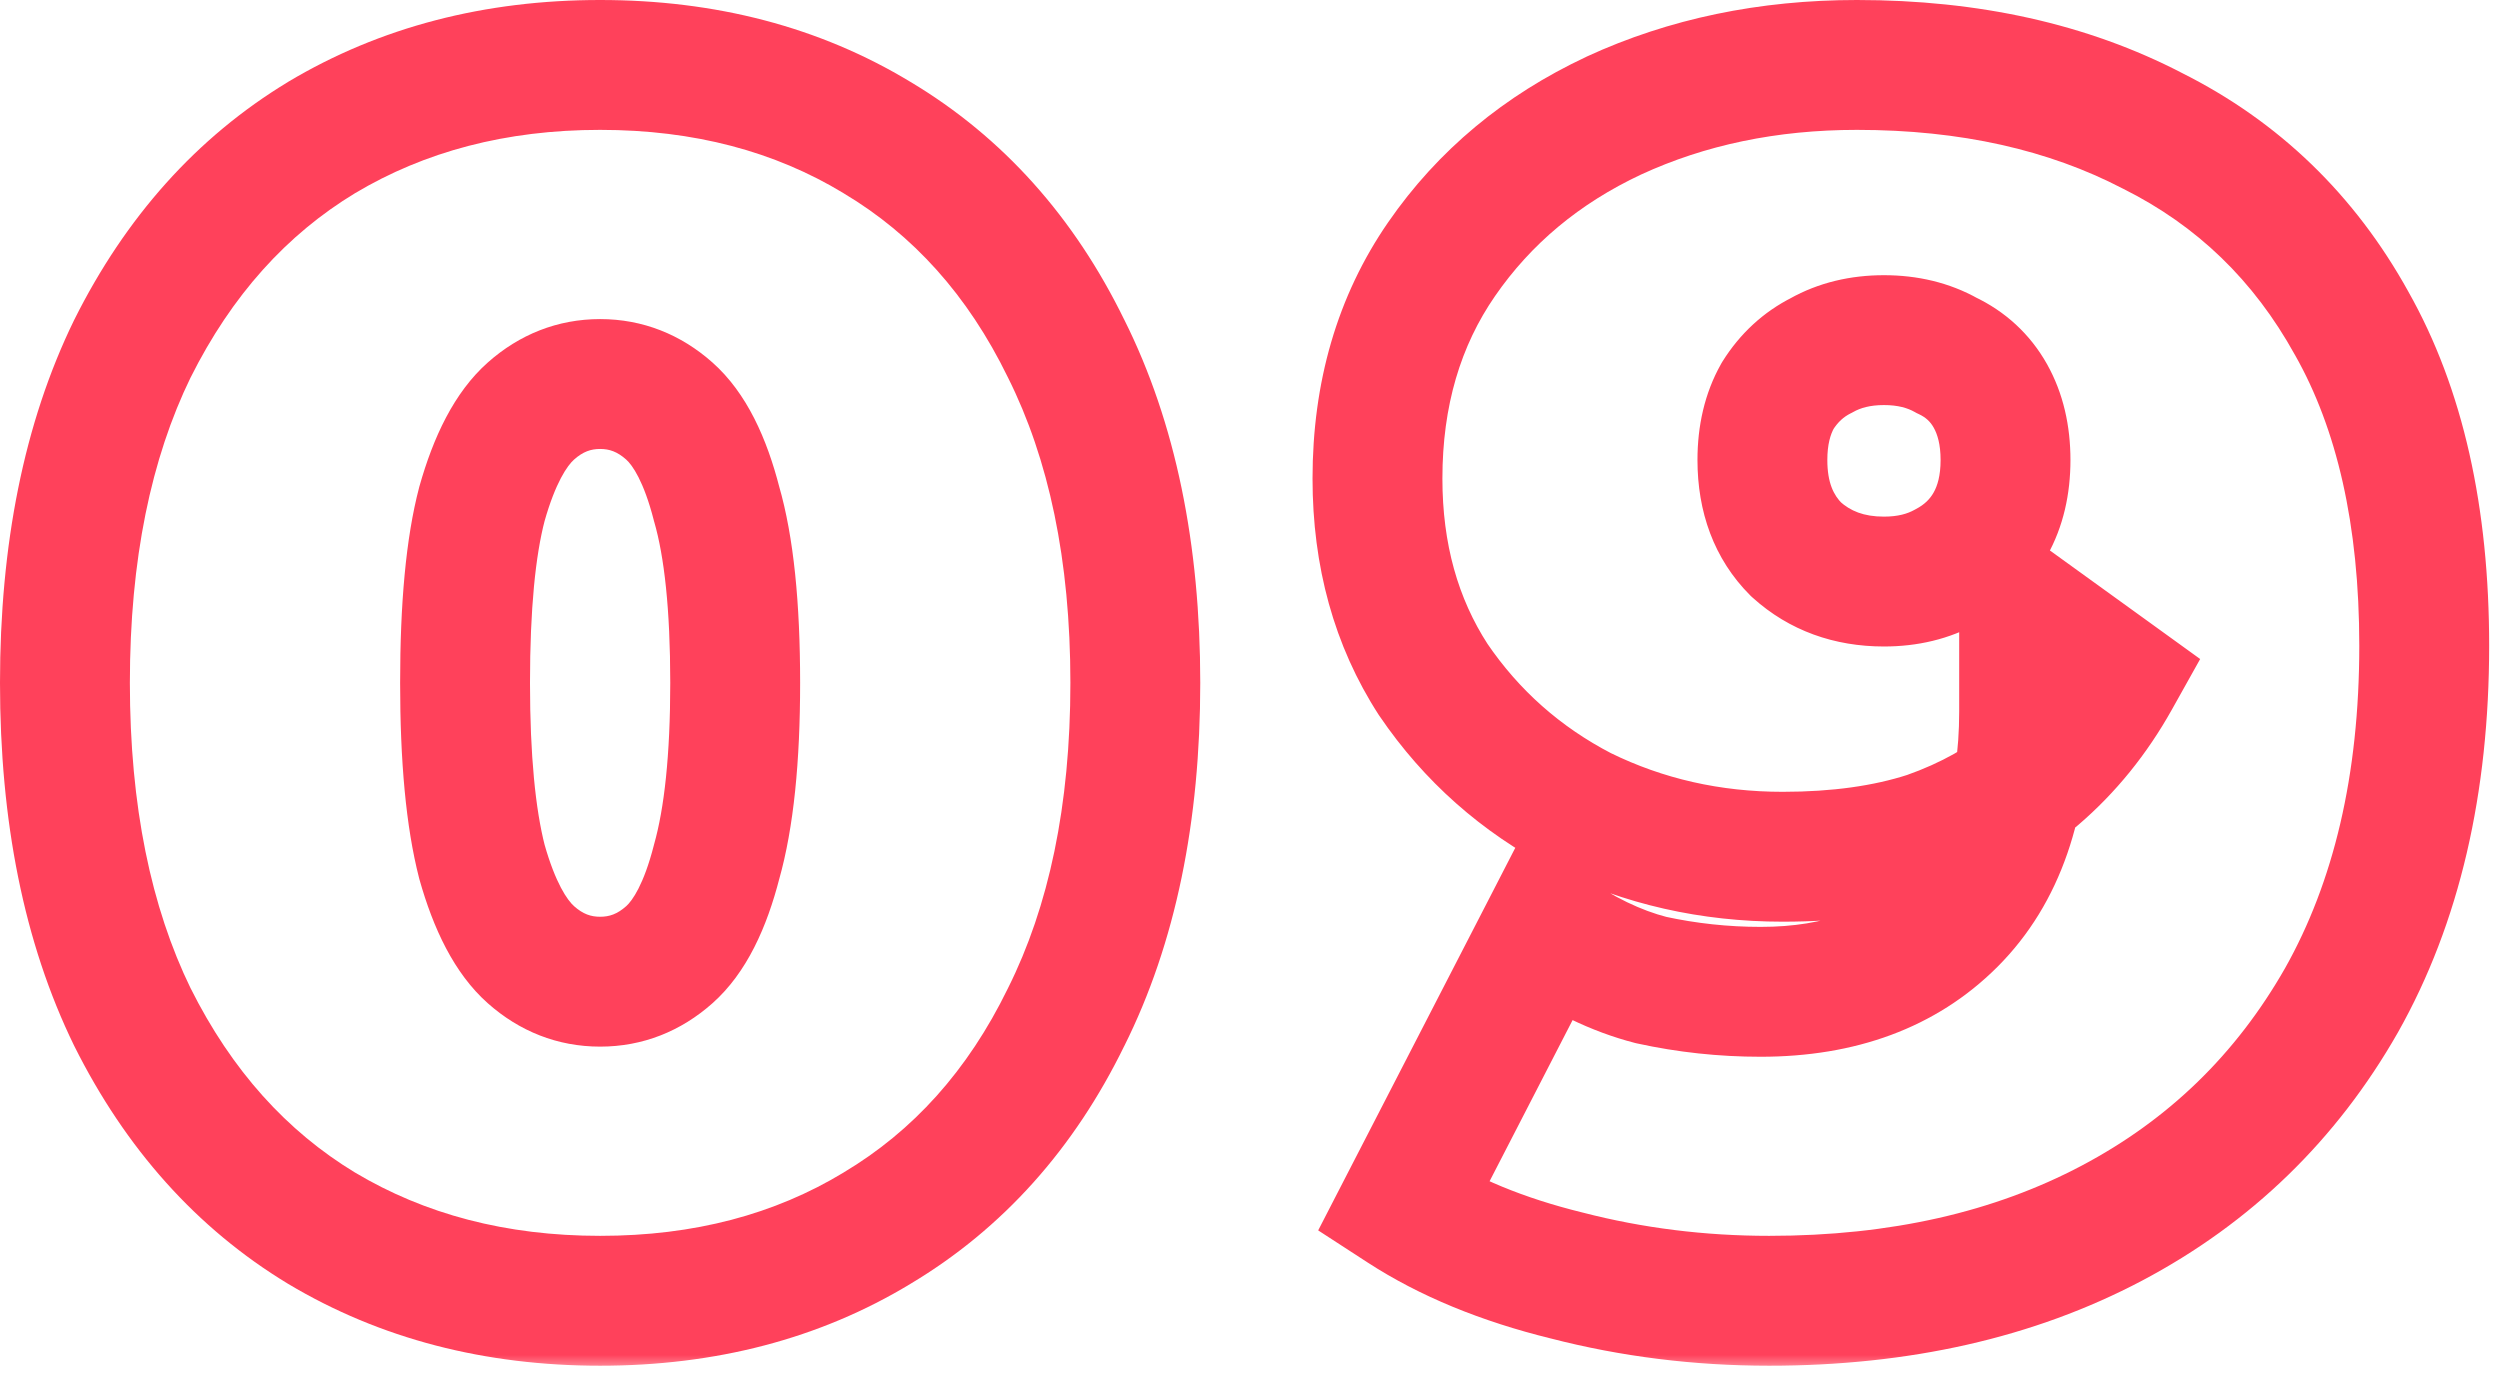 <svg width="77" height="43" viewBox="0 0 77 43" fill="none" xmlns="http://www.w3.org/2000/svg">
<mask id="path-1-outside-1_2007_21193" maskUnits="userSpaceOnUse" x="-0.508" y="-0.768" width="38" height="43" fill="black">
<rect fill="white" x="-0.508" y="-0.768" width="38" height="43"/>
<path d="M18.484 40.064C15.26 40.064 12.4 39.319 9.904 37.828C7.443 36.338 5.501 34.171 4.08 31.328C2.693 28.486 2 25.054 2 21.032C2 17.011 2.693 13.579 4.08 10.736C5.501 7.894 7.443 5.727 9.904 4.236C12.4 2.746 15.26 2 18.484 2C21.708 2 24.551 2.746 27.012 4.236C29.508 5.727 31.449 7.894 32.836 10.736C34.257 13.579 34.968 17.011 34.968 21.032C34.968 25.054 34.257 28.486 32.836 31.328C31.449 34.171 29.508 36.338 27.012 37.828C24.551 39.319 21.708 40.064 18.484 40.064ZM18.484 30.236C19.281 30.236 19.992 29.959 20.616 29.404C21.24 28.85 21.725 27.896 22.072 26.544C22.453 25.192 22.644 23.355 22.644 21.032C22.644 18.675 22.453 16.838 22.072 15.52C21.725 14.168 21.24 13.215 20.616 12.66C19.992 12.106 19.281 11.828 18.484 11.828C17.687 11.828 16.976 12.106 16.352 12.66C15.728 13.215 15.225 14.168 14.844 15.52C14.497 16.838 14.324 18.675 14.324 21.032C14.324 23.355 14.497 25.192 14.844 26.544C15.225 27.896 15.728 28.85 16.352 29.404C16.976 29.959 17.687 30.236 18.484 30.236Z"/>
</mask>
<path d="M9.904 37.828L8.868 39.539L8.878 39.545L9.904 37.828ZM4.08 31.328L2.282 32.205L2.287 32.214L2.291 32.223L4.08 31.328ZM4.08 10.736L2.291 9.842L2.287 9.851L2.282 9.86L4.08 10.736ZM9.904 4.236L8.878 2.519L8.868 2.526L9.904 4.236ZM27.012 4.236L25.976 5.947L25.986 5.954L27.012 4.236ZM32.836 10.736L31.038 11.613L31.043 11.622L31.047 11.631L32.836 10.736ZM32.836 31.328L31.047 30.434L31.043 30.443L31.038 30.452L32.836 31.328ZM27.012 37.828L25.986 36.111L25.976 36.118L27.012 37.828ZM22.072 26.544L20.147 26.002L20.141 26.024L20.135 26.048L22.072 26.544ZM22.072 15.52L20.135 16.017L20.142 16.047L20.151 16.076L22.072 15.52ZM20.616 12.66L21.945 11.166V11.166L20.616 12.66ZM16.352 12.66L15.023 11.166L15.023 11.166L16.352 12.66ZM14.844 15.52L12.919 14.977L12.914 14.994L12.91 15.011L14.844 15.52ZM14.844 26.544L12.907 27.041L12.913 27.064L12.919 27.087L14.844 26.544ZM18.484 40.064V38.064C15.581 38.064 13.082 37.397 10.929 36.111L9.904 37.828L8.878 39.545C11.717 41.241 14.939 42.064 18.484 42.064V40.064ZM9.904 37.828L10.94 36.118C8.835 34.843 7.14 32.975 5.869 30.434L4.08 31.328L2.291 32.223C3.863 35.367 6.05 37.833 8.868 39.539L9.904 37.828ZM4.08 31.328L5.877 30.452C4.655 27.946 4 24.83 4 21.032H2H-5.65946e-05C-5.65946e-05 25.278 0.731 29.026 2.282 32.205L4.08 31.328ZM2 21.032H4C4 17.235 4.655 14.119 5.877 11.613L4.08 10.736L2.282 9.86C0.731 13.039 -5.65946e-05 16.787 -5.65946e-05 21.032H2ZM4.08 10.736L5.869 11.631C7.14 9.089 8.835 7.222 10.94 5.947L9.904 4.236L8.868 2.526C6.05 4.232 3.863 6.698 2.291 9.842L4.08 10.736ZM9.904 4.236L10.929 5.954C13.082 4.668 15.581 4 18.484 4V2V0C14.939 0 11.717 0.824 8.878 2.519L9.904 4.236ZM18.484 2V4C21.388 4 23.863 4.668 25.976 5.947L27.012 4.236L28.048 2.526C25.238 0.824 22.028 0 18.484 0V2ZM27.012 4.236L25.986 5.954C28.12 7.228 29.806 9.088 31.038 11.613L32.836 10.736L34.633 9.86C33.092 6.7 30.896 4.227 28.037 2.519L27.012 4.236ZM32.836 10.736L31.047 11.631C32.298 14.132 32.968 17.241 32.968 21.032H34.968H36.968C36.968 16.781 36.217 13.026 34.625 9.842L32.836 10.736ZM34.968 21.032H32.968C32.968 24.823 32.298 27.933 31.047 30.434L32.836 31.328L34.625 32.223C36.217 29.039 36.968 25.284 36.968 21.032H34.968ZM32.836 31.328L31.038 30.452C29.806 32.977 28.12 34.837 25.986 36.111L27.012 37.828L28.037 39.545C30.896 37.838 33.092 35.365 34.633 32.205L32.836 31.328ZM27.012 37.828L25.976 36.118C23.863 37.397 21.388 38.064 18.484 38.064V40.064V42.064C22.028 42.064 25.238 41.241 28.048 39.539L27.012 37.828ZM18.484 30.236V32.236C19.796 32.236 20.973 31.763 21.945 30.899L20.616 29.404L19.287 27.91C19.011 28.156 18.767 28.236 18.484 28.236V30.236ZM20.616 29.404L21.945 30.899C23.006 29.956 23.623 28.546 24.009 27.041L22.072 26.544L20.135 26.048C19.827 27.247 19.474 27.744 19.287 27.91L20.616 29.404ZM22.072 26.544L23.997 27.087C24.45 25.481 24.644 23.436 24.644 21.032H22.644H20.644C20.644 23.274 20.457 24.904 20.147 26.002L22.072 26.544ZM22.644 21.032H24.644C24.644 18.601 24.451 16.547 23.993 14.964L22.072 15.52L20.151 16.076C20.456 17.129 20.644 18.749 20.644 21.032H22.644ZM22.072 15.52L24.009 15.024C23.623 13.519 23.006 12.109 21.945 11.166L20.616 12.66L19.287 14.155C19.474 14.321 19.827 14.818 20.135 16.017L22.072 15.52ZM20.616 12.66L21.945 11.166C20.973 10.302 19.796 9.828 18.484 9.828V11.828V13.828C18.767 13.828 19.011 13.909 19.287 14.155L20.616 12.66ZM18.484 11.828V9.828C17.172 9.828 15.995 10.302 15.023 11.166L16.352 12.66L17.681 14.155C17.957 13.909 18.201 13.828 18.484 13.828V11.828ZM16.352 12.66L15.023 11.166C13.979 12.094 13.341 13.482 12.919 14.977L14.844 15.52L16.769 16.063C17.11 14.855 17.477 14.336 17.681 14.155L16.352 12.66ZM14.844 15.52L12.91 15.011C12.499 16.573 12.324 18.609 12.324 21.032H14.324H16.324C16.324 18.741 16.496 17.103 16.778 16.029L14.844 15.52ZM14.324 21.032H12.324C12.324 23.428 12.5 25.455 12.907 27.041L14.844 26.544L16.781 26.048C16.495 24.93 16.324 23.283 16.324 21.032H14.324ZM14.844 26.544L12.919 27.087C13.341 28.583 13.979 29.971 15.023 30.899L16.352 29.404L17.681 27.91C17.477 27.728 17.11 27.209 16.769 26.002L14.844 26.544ZM16.352 29.404L15.023 30.899C15.995 31.763 17.172 32.236 18.484 32.236V30.236V28.236C18.201 28.236 17.957 28.156 17.681 27.91L16.352 29.404Z" fill="#FF415B" mask="url(#path-1-outside-1_2007_21193)"/>
<mask id="path-3-outside-2_2007_21193" maskUnits="userSpaceOnUse" x="39.492" y="-0.768" width="38" height="43" fill="black">
<rect fill="white" x="39.492" y="-0.768" width="38" height="43"/>
<path d="M57.194 2C60.661 2 63.694 2.676 66.294 4.028C68.929 5.346 70.975 7.322 72.43 9.956C73.921 12.591 74.666 15.902 74.666 19.888C74.666 24.152 73.817 27.792 72.118 30.808C70.42 33.79 68.062 36.078 65.046 37.672C62.031 39.267 58.512 40.064 54.49 40.064C52.341 40.064 50.261 39.804 48.251 39.284C46.275 38.799 44.593 38.106 43.206 37.204L47.627 28.624C48.701 29.387 49.776 29.907 50.85 30.184C51.96 30.427 53.087 30.548 54.23 30.548C56.692 30.548 58.651 29.82 60.106 28.364C61.597 26.874 62.343 24.724 62.343 21.916C62.343 21.396 62.343 20.894 62.343 20.408C62.343 19.888 62.343 19.368 62.343 18.848L65.15 20.876C64.492 22.055 63.677 23.06 62.706 23.892C61.77 24.69 60.661 25.314 59.379 25.764C58.096 26.18 56.605 26.388 54.907 26.388C52.688 26.388 50.625 25.92 48.718 24.984C46.846 24.014 45.321 22.662 44.142 20.928C42.998 19.16 42.426 17.098 42.426 14.74C42.426 12.14 43.085 9.887 44.403 7.98C45.72 6.074 47.488 4.6 49.706 3.56C51.96 2.52 54.456 2 57.194 2ZM58.026 10.476C57.298 10.476 56.657 10.632 56.102 10.944C55.548 11.222 55.097 11.638 54.751 12.192C54.438 12.747 54.282 13.406 54.282 14.168C54.282 15.312 54.629 16.231 55.322 16.924C56.05 17.583 56.952 17.912 58.026 17.912C58.755 17.912 59.396 17.756 59.95 17.444C60.54 17.132 60.99 16.699 61.303 16.144C61.614 15.59 61.77 14.931 61.77 14.168C61.77 13.406 61.614 12.747 61.303 12.192C60.99 11.638 60.54 11.222 59.95 10.944C59.396 10.632 58.755 10.476 58.026 10.476Z"/>
</mask>
<path d="M66.294 4.028L65.372 5.803L65.386 5.81L65.4 5.817L66.294 4.028ZM72.43 9.956L70.68 10.924L70.685 10.933L70.69 10.941L72.43 9.956ZM72.118 30.808L73.856 31.799L73.861 31.79L72.118 30.808ZM65.046 37.672L65.981 39.441L65.046 37.672ZM48.251 39.284L48.751 37.348L48.739 37.345L48.727 37.342L48.251 39.284ZM43.206 37.204L41.428 36.288L40.6 37.896L42.117 38.881L43.206 37.204ZM47.627 28.624L48.784 26.993L46.904 25.659L45.849 27.709L47.627 28.624ZM50.85 30.184L50.351 32.121L50.387 32.13L50.423 32.138L50.85 30.184ZM60.106 28.364L61.521 29.779L61.521 29.779L60.106 28.364ZM62.343 18.848L63.514 17.227L60.343 14.937V18.848H62.343ZM65.15 20.876L66.896 21.852L67.765 20.298L66.322 19.255L65.15 20.876ZM62.706 23.892L64.003 25.415L64.008 25.411L62.706 23.892ZM59.379 25.764L59.995 27.667L60.019 27.659L60.041 27.651L59.379 25.764ZM48.718 24.984L47.798 26.76L47.817 26.77L47.837 26.78L48.718 24.984ZM44.142 20.928L42.463 22.015L42.476 22.034L42.489 22.053L44.142 20.928ZM44.403 7.98L42.757 6.844L42.757 6.844L44.403 7.98ZM49.706 3.56L48.868 1.744L48.858 1.75L49.706 3.56ZM56.102 10.944L56.997 12.733L57.041 12.711L57.083 12.688L56.102 10.944ZM54.751 12.192L53.054 11.132L53.03 11.172L53.007 11.212L54.751 12.192ZM55.322 16.924L53.908 18.339L53.944 18.374L53.981 18.407L55.322 16.924ZM59.95 17.444L59.015 15.677L58.992 15.689L58.97 15.701L59.95 17.444ZM61.303 16.144L63.046 17.125L63.046 17.125L61.303 16.144ZM61.303 12.192L63.046 11.212L63.046 11.212L61.303 12.192ZM59.95 10.944L58.97 12.688L59.033 12.723L59.099 12.754L59.95 10.944ZM57.194 2V4C60.398 4 63.105 4.624 65.372 5.803L66.294 4.028L67.217 2.254C64.284 0.729 60.924 0 57.194 0V2ZM66.294 4.028L65.4 5.817C67.665 6.949 69.415 8.635 70.68 10.924L72.43 9.956L74.181 8.989C72.534 6.009 70.194 3.742 67.189 2.24L66.294 4.028ZM72.43 9.956L70.69 10.941C71.965 13.195 72.666 16.141 72.666 19.888H74.666H76.666C76.666 15.663 75.877 11.987 74.171 8.972L72.43 9.956ZM74.666 19.888H72.666C72.666 23.888 71.871 27.173 70.376 29.827L72.118 30.808L73.861 31.79C75.763 28.412 76.666 24.417 76.666 19.888H74.666ZM72.118 30.808L70.381 29.818C68.869 32.471 66.79 34.489 64.112 35.904L65.046 37.672L65.981 39.441C69.335 37.667 71.971 35.108 73.856 31.799L72.118 30.808ZM65.046 37.672L64.112 35.904C61.431 37.322 58.244 38.064 54.49 38.064V40.064V42.064C58.779 42.064 62.63 41.212 65.981 39.441L65.046 37.672ZM54.49 40.064V38.064C52.504 38.064 50.593 37.824 48.751 37.348L48.251 39.284L47.75 41.221C49.93 41.785 52.178 42.064 54.49 42.064V40.064ZM48.251 39.284L48.727 37.342C46.921 36.898 45.458 36.282 44.297 35.528L43.206 37.204L42.117 38.881C43.729 39.929 45.628 40.7 47.773 41.227L48.251 39.284ZM43.206 37.204L44.984 38.12L49.404 29.54L47.627 28.624L45.849 27.709L41.428 36.288L43.206 37.204ZM47.627 28.624L46.469 30.255C47.706 31.133 49 31.773 50.351 32.121L50.85 30.184L51.35 28.248C50.551 28.042 49.696 27.641 48.784 26.993L47.627 28.624ZM50.85 30.184L50.423 32.138C51.674 32.412 52.944 32.548 54.23 32.548V30.548V28.548C53.229 28.548 52.246 28.442 51.278 28.231L50.85 30.184ZM54.23 30.548V32.548C57.111 32.548 59.618 31.681 61.521 29.779L60.106 28.364L58.692 26.95C57.683 27.959 56.272 28.548 54.23 28.548V30.548ZM60.106 28.364L61.521 29.779C63.498 27.801 64.343 25.073 64.343 21.916H62.343H60.343C60.343 24.376 59.696 25.946 58.692 26.95L60.106 28.364ZM62.343 21.916H64.343C64.343 21.915 64.343 21.914 64.343 21.913C64.343 21.912 64.343 21.911 64.343 21.91C64.343 21.909 64.343 21.908 64.343 21.907C64.343 21.906 64.343 21.905 64.343 21.904C64.343 21.903 64.343 21.902 64.343 21.901C64.343 21.9 64.343 21.899 64.343 21.898C64.343 21.897 64.343 21.896 64.343 21.895C64.343 21.894 64.343 21.893 64.343 21.892C64.343 21.891 64.343 21.89 64.343 21.889C64.343 21.888 64.343 21.887 64.343 21.886C64.343 21.885 64.343 21.884 64.343 21.883C64.343 21.882 64.343 21.881 64.343 21.88C64.343 21.879 64.343 21.878 64.343 21.877C64.343 21.876 64.343 21.875 64.343 21.874C64.343 21.873 64.343 21.872 64.343 21.871C64.343 21.87 64.343 21.869 64.343 21.868C64.343 21.867 64.343 21.866 64.343 21.865C64.343 21.864 64.343 21.863 64.343 21.862C64.343 21.861 64.343 21.86 64.343 21.859C64.343 21.858 64.343 21.857 64.343 21.856C64.343 21.855 64.343 21.854 64.343 21.852C64.343 21.852 64.343 21.851 64.343 21.849C64.343 21.849 64.343 21.848 64.343 21.846C64.343 21.845 64.343 21.844 64.343 21.843C64.343 21.842 64.343 21.841 64.343 21.84C64.343 21.839 64.343 21.838 64.343 21.837C64.343 21.836 64.343 21.835 64.343 21.834C64.343 21.833 64.343 21.832 64.343 21.831C64.343 21.83 64.343 21.829 64.343 21.828C64.343 21.827 64.343 21.826 64.343 21.825C64.343 21.824 64.343 21.823 64.343 21.822C64.343 21.821 64.343 21.82 64.343 21.819C64.343 21.818 64.343 21.817 64.343 21.816C64.343 21.815 64.343 21.814 64.343 21.813C64.343 21.812 64.343 21.811 64.343 21.81C64.343 21.809 64.343 21.808 64.343 21.807C64.343 21.806 64.343 21.805 64.343 21.804C64.343 21.803 64.343 21.802 64.343 21.801C64.343 21.8 64.343 21.799 64.343 21.798C64.343 21.797 64.343 21.796 64.343 21.795C64.343 21.794 64.343 21.793 64.343 21.792C64.343 21.791 64.343 21.79 64.343 21.789C64.343 21.788 64.343 21.787 64.343 21.786C64.343 21.785 64.343 21.784 64.343 21.783C64.343 21.782 64.343 21.781 64.343 21.78C64.343 21.779 64.343 21.778 64.343 21.777C64.343 21.776 64.343 21.775 64.343 21.774C64.343 21.773 64.343 21.772 64.343 21.771C64.343 21.77 64.343 21.769 64.343 21.768C64.343 21.767 64.343 21.766 64.343 21.765C64.343 21.764 64.343 21.763 64.343 21.762C64.343 21.761 64.343 21.759 64.343 21.759C64.343 21.758 64.343 21.756 64.343 21.756C64.343 21.755 64.343 21.753 64.343 21.753C64.343 21.752 64.343 21.75 64.343 21.749C64.343 21.748 64.343 21.747 64.343 21.746C64.343 21.745 64.343 21.744 64.343 21.743C64.343 21.742 64.343 21.741 64.343 21.74C64.343 21.739 64.343 21.738 64.343 21.737C64.343 21.736 64.343 21.735 64.343 21.734C64.343 21.733 64.343 21.732 64.343 21.731C64.343 21.73 64.343 21.729 64.343 21.728C64.343 21.727 64.343 21.726 64.343 21.725C64.343 21.724 64.343 21.723 64.343 21.722C64.343 21.721 64.343 21.72 64.343 21.719C64.343 21.718 64.343 21.717 64.343 21.716C64.343 21.715 64.343 21.714 64.343 21.713C64.343 21.712 64.343 21.711 64.343 21.71C64.343 21.709 64.343 21.708 64.343 21.707C64.343 21.706 64.343 21.705 64.343 21.704C64.343 21.703 64.343 21.702 64.343 21.701C64.343 21.7 64.343 21.699 64.343 21.698C64.343 21.697 64.343 21.696 64.343 21.695C64.343 21.694 64.343 21.693 64.343 21.692C64.343 21.691 64.343 21.69 64.343 21.689C64.343 21.688 64.343 21.687 64.343 21.686C64.343 21.685 64.343 21.684 64.343 21.683C64.343 21.682 64.343 21.681 64.343 21.68C64.343 21.679 64.343 21.678 64.343 21.677C64.343 21.676 64.343 21.675 64.343 21.674C64.343 21.673 64.343 21.672 64.343 21.671C64.343 21.67 64.343 21.669 64.343 21.668C64.343 21.667 64.343 21.666 64.343 21.665C64.343 21.664 64.343 21.663 64.343 21.662C64.343 21.661 64.343 21.66 64.343 21.659C64.343 21.658 64.343 21.657 64.343 21.656C64.343 21.655 64.343 21.654 64.343 21.653C64.343 21.652 64.343 21.651 64.343 21.65C64.343 21.649 64.343 21.648 64.343 21.647C64.343 21.646 64.343 21.645 64.343 21.644C64.343 21.643 64.343 21.642 64.343 21.641C64.343 21.64 64.343 21.639 64.343 21.638C64.343 21.637 64.343 21.636 64.343 21.635C64.343 21.634 64.343 21.633 64.343 21.632C64.343 21.631 64.343 21.63 64.343 21.629C64.343 21.628 64.343 21.627 64.343 21.626C64.343 21.625 64.343 21.624 64.343 21.623C64.343 21.622 64.343 21.621 64.343 21.62C64.343 21.619 64.343 21.618 64.343 21.617C64.343 21.616 64.343 21.615 64.343 21.614C64.343 21.613 64.343 21.612 64.343 21.611C64.343 21.61 64.343 21.609 64.343 21.608C64.343 21.607 64.343 21.606 64.343 21.605C64.343 21.604 64.343 21.603 64.343 21.602C64.343 21.601 64.343 21.6 64.343 21.599C64.343 21.598 64.343 21.597 64.343 21.596C64.343 21.595 64.343 21.594 64.343 21.593C64.343 21.592 64.343 21.591 64.343 21.59C64.343 21.589 64.343 21.588 64.343 21.587C64.343 21.586 64.343 21.585 64.343 21.584C64.343 21.583 64.343 21.582 64.343 21.581C64.343 21.58 64.343 21.579 64.343 21.578C64.343 21.577 64.343 21.576 64.343 21.575C64.343 21.574 64.343 21.573 64.343 21.572C64.343 21.571 64.343 21.57 64.343 21.569C64.343 21.568 64.343 21.567 64.343 21.566C64.343 21.565 64.343 21.564 64.343 21.563C64.343 21.562 64.343 21.561 64.343 21.56C64.343 21.559 64.343 21.558 64.343 21.557C64.343 21.556 64.343 21.555 64.343 21.554C64.343 21.553 64.343 21.552 64.343 21.551C64.343 21.55 64.343 21.549 64.343 21.548C64.343 21.547 64.343 21.546 64.343 21.545C64.343 21.544 64.343 21.543 64.343 21.542C64.343 21.541 64.343 21.54 64.343 21.539C64.343 21.538 64.343 21.537 64.343 21.536C64.343 21.535 64.343 21.534 64.343 21.533C64.343 21.532 64.343 21.531 64.343 21.53C64.343 21.529 64.343 21.528 64.343 21.527C64.343 21.526 64.343 21.525 64.343 21.524C64.343 21.523 64.343 21.522 64.343 21.521C64.343 21.52 64.343 21.519 64.343 21.518C64.343 21.517 64.343 21.516 64.343 21.515C64.343 21.514 64.343 21.513 64.343 21.512C64.343 21.511 64.343 21.51 64.343 21.509C64.343 21.508 64.343 21.507 64.343 21.506C64.343 21.505 64.343 21.504 64.343 21.503C64.343 21.502 64.343 21.501 64.343 21.5C64.343 21.499 64.343 21.498 64.343 21.497C64.343 21.496 64.343 21.495 64.343 21.494C64.343 21.493 64.343 21.492 64.343 21.491C64.343 21.49 64.343 21.489 64.343 21.488C64.343 21.487 64.343 21.486 64.343 21.485C64.343 21.484 64.343 21.483 64.343 21.482C64.343 21.481 64.343 21.48 64.343 21.479C64.343 21.478 64.343 21.477 64.343 21.476C64.343 21.475 64.343 21.474 64.343 21.473C64.343 21.472 64.343 21.471 64.343 21.47C64.343 21.469 64.343 21.468 64.343 21.467C64.343 21.466 64.343 21.465 64.343 21.464C64.343 21.463 64.343 21.462 64.343 21.461C64.343 21.46 64.343 21.459 64.343 21.458C64.343 21.457 64.343 21.456 64.343 21.455C64.343 21.454 64.343 21.453 64.343 21.452C64.343 21.451 64.343 21.45 64.343 21.449C64.343 21.448 64.343 21.447 64.343 21.446C64.343 21.445 64.343 21.444 64.343 21.443C64.343 21.442 64.343 21.441 64.343 21.44C64.343 21.439 64.343 21.438 64.343 21.437C64.343 21.436 64.343 21.435 64.343 21.434C64.343 21.433 64.343 21.432 64.343 21.431C64.343 21.43 64.343 21.429 64.343 21.428C64.343 21.427 64.343 21.426 64.343 21.425C64.343 21.424 64.343 21.423 64.343 21.422C64.343 21.421 64.343 21.42 64.343 21.419C64.343 21.418 64.343 21.417 64.343 21.416C64.343 21.415 64.343 21.414 64.343 21.413C64.343 21.412 64.343 21.411 64.343 21.41C64.343 21.409 64.343 21.408 64.343 21.407C64.343 21.406 64.343 21.405 64.343 21.404C64.343 21.403 64.343 21.402 64.343 21.401C64.343 21.4 64.343 21.399 64.343 21.398C64.343 21.397 64.343 21.396 64.343 21.395C64.343 21.394 64.343 21.393 64.343 21.392C64.343 21.391 64.343 21.39 64.343 21.389C64.343 21.388 64.343 21.387 64.343 21.386C64.343 21.385 64.343 21.384 64.343 21.383C64.343 21.382 64.343 21.381 64.343 21.38C64.343 21.379 64.343 21.378 64.343 21.377C64.343 21.376 64.343 21.375 64.343 21.374C64.343 21.373 64.343 21.372 64.343 21.371C64.343 21.37 64.343 21.369 64.343 21.369C64.343 21.367 64.343 21.366 64.343 21.366C64.343 21.364 64.343 21.363 64.343 21.363C64.343 21.361 64.343 21.36 64.343 21.36C64.343 21.358 64.343 21.358 64.343 21.357C64.343 21.356 64.343 21.355 64.343 21.354C64.343 21.353 64.343 21.352 64.343 21.351C64.343 21.35 64.343 21.349 64.343 21.348C64.343 21.347 64.343 21.346 64.343 21.345C64.343 21.344 64.343 21.343 64.343 21.342C64.343 21.341 64.343 21.34 64.343 21.339C64.343 21.338 64.343 21.337 64.343 21.336C64.343 21.335 64.343 21.334 64.343 21.333C64.343 21.332 64.343 21.331 64.343 21.33C64.343 21.329 64.343 21.328 64.343 21.327C64.343 21.326 64.343 21.325 64.343 21.324C64.343 21.323 64.343 21.322 64.343 21.321C64.343 21.32 64.343 21.319 64.343 21.318C64.343 21.317 64.343 21.316 64.343 21.315C64.343 21.314 64.343 21.313 64.343 21.312C64.343 21.311 64.343 21.31 64.343 21.309C64.343 21.308 64.343 21.307 64.343 21.306C64.343 21.305 64.343 21.304 64.343 21.303C64.343 21.302 64.343 21.301 64.343 21.3C64.343 21.299 64.343 21.298 64.343 21.297C64.343 21.296 64.343 21.295 64.343 21.294C64.343 21.293 64.343 21.292 64.343 21.291C64.343 21.29 64.343 21.289 64.343 21.288C64.343 21.287 64.343 21.286 64.343 21.285C64.343 21.284 64.343 21.283 64.343 21.282C64.343 21.281 64.343 21.28 64.343 21.279C64.343 21.278 64.343 21.277 64.343 21.276C64.343 21.275 64.343 21.274 64.343 21.273C64.343 21.273 64.343 21.271 64.343 21.27C64.343 21.27 64.343 21.268 64.343 21.268C64.343 21.267 64.343 21.266 64.343 21.265C64.343 21.264 64.343 21.263 64.343 21.262C64.343 21.261 64.343 21.26 64.343 21.259C64.343 21.258 64.343 21.257 64.343 21.256C64.343 21.255 64.343 21.254 64.343 21.253C64.343 21.252 64.343 21.251 64.343 21.25C64.343 21.249 64.343 21.248 64.343 21.247C64.343 21.246 64.343 21.245 64.343 21.244C64.343 21.243 64.343 21.242 64.343 21.241C64.343 21.24 64.343 21.239 64.343 21.238C64.343 21.237 64.343 21.236 64.343 21.235C64.343 21.234 64.343 21.233 64.343 21.232C64.343 21.231 64.343 21.23 64.343 21.229C64.343 21.228 64.343 21.227 64.343 21.226C64.343 21.225 64.343 21.224 64.343 21.223C64.343 21.222 64.343 21.221 64.343 21.22C64.343 21.219 64.343 21.218 64.343 21.217C64.343 21.216 64.343 21.215 64.343 21.214C64.343 21.213 64.343 21.212 64.343 21.211C64.343 21.21 64.343 21.209 64.343 21.208C64.343 21.207 64.343 21.206 64.343 21.206C64.343 21.204 64.343 21.203 64.343 21.203C64.343 21.201 64.343 21.201 64.343 21.2C64.343 21.199 64.343 21.198 64.343 21.197C64.343 21.196 64.343 21.195 64.343 21.194C64.343 21.193 64.343 21.192 64.343 21.191C64.343 21.19 64.343 21.189 64.343 21.188C64.343 21.187 64.343 21.186 64.343 21.185C64.343 21.184 64.343 21.183 64.343 21.182C64.343 21.181 64.343 21.18 64.343 21.179C64.343 21.178 64.343 21.177 64.343 21.176C64.343 21.175 64.343 21.174 64.343 21.173C64.343 21.172 64.343 21.171 64.343 21.17C64.343 21.169 64.343 21.168 64.343 21.167C64.343 21.166 64.343 21.165 64.343 21.164C64.343 21.163 64.343 21.162 64.343 21.161C64.343 21.16 64.343 21.159 64.343 21.158C64.343 21.157 64.343 21.156 64.343 21.155C64.343 21.154 64.343 21.153 64.343 21.152C64.343 21.151 64.343 21.15 64.343 21.149C64.343 21.148 64.343 21.148 64.343 21.146C64.343 21.145 64.343 21.145 64.343 21.143C64.343 21.142 64.343 21.142 64.343 21.141C64.343 21.14 64.343 21.139 64.343 21.138C64.343 21.137 64.343 21.136 64.343 21.135C64.343 21.134 64.343 21.133 64.343 21.132C64.343 21.131 64.343 21.13 64.343 21.129C64.343 21.128 64.343 21.127 64.343 21.126C64.343 21.125 64.343 21.124 64.343 21.123C64.343 21.122 64.343 21.121 64.343 21.12C64.343 21.119 64.343 21.118 64.343 21.117C64.343 21.116 64.343 21.115 64.343 21.114C64.343 21.113 64.343 21.112 64.343 21.111C64.343 21.11 64.343 21.109 64.343 21.108C64.343 21.107 64.343 21.106 64.343 21.105C64.343 21.104 64.343 21.103 64.343 21.102C64.343 21.101 64.343 21.1 64.343 21.099C64.343 21.098 64.343 21.097 64.343 21.096C64.343 21.096 64.343 21.095 64.343 21.093C64.343 21.093 64.343 21.092 64.343 21.091C64.343 21.09 64.343 21.089 64.343 21.088C64.343 21.087 64.343 21.086 64.343 21.085C64.343 21.084 64.343 21.083 64.343 21.082C64.343 21.081 64.343 21.08 64.343 21.079C64.343 21.078 64.343 21.077 64.343 21.076C64.343 21.075 64.343 21.074 64.343 21.073C64.343 21.072 64.343 21.071 64.343 21.07C64.343 21.069 64.343 21.068 64.343 21.067C64.343 21.066 64.343 21.065 64.343 21.064C64.343 21.063 64.343 21.062 64.343 21.061C64.343 21.06 64.343 21.059 64.343 21.058C64.343 21.057 64.343 21.056 64.343 21.055C64.343 21.054 64.343 21.053 64.343 21.052C64.343 21.052 64.343 21.05 64.343 21.049C64.343 21.049 64.343 21.048 64.343 21.047C64.343 21.046 64.343 21.045 64.343 21.044C64.343 21.043 64.343 21.042 64.343 21.041C64.343 21.04 64.343 21.039 64.343 21.038C64.343 21.037 64.343 21.036 64.343 21.035C64.343 21.034 64.343 21.033 64.343 21.032C64.343 21.031 64.343 21.03 64.343 21.029C64.343 21.028 64.343 21.027 64.343 21.026C64.343 21.025 64.343 21.024 64.343 21.023C64.343 21.022 64.343 21.021 64.343 21.02C64.343 21.019 64.343 21.018 64.343 21.017C64.343 21.016 64.343 21.015 64.343 21.014C64.343 21.013 64.343 21.012 64.343 21.011C64.343 21.011 64.343 21.009 64.343 21.009C64.343 21.008 64.343 21.007 64.343 21.006C64.343 21.005 64.343 21.004 64.343 21.003C64.343 21.002 64.343 21.001 64.343 21C64.343 20.999 64.343 20.998 64.343 20.997C64.343 20.996 64.343 20.995 64.343 20.994C64.343 20.993 64.343 20.992 64.343 20.991C64.343 20.99 64.343 20.989 64.343 20.988C64.343 20.987 64.343 20.986 64.343 20.985C64.343 20.984 64.343 20.983 64.343 20.982C64.343 20.981 64.343 20.98 64.343 20.979C64.343 20.978 64.343 20.977 64.343 20.976C64.343 20.975 64.343 20.974 64.343 20.973C64.343 20.972 64.343 20.971 64.343 20.971C64.343 20.97 64.343 20.968 64.343 20.968C64.343 20.967 64.343 20.966 64.343 20.965C64.343 20.964 64.343 20.963 64.343 20.962C64.343 20.961 64.343 20.96 64.343 20.959C64.343 20.958 64.343 20.957 64.343 20.956C64.343 20.955 64.343 20.954 64.343 20.953C64.343 20.952 64.343 20.951 64.343 20.95C64.343 20.949 64.343 20.948 64.343 20.947C64.343 20.946 64.343 20.945 64.343 20.944C64.343 20.943 64.343 20.942 64.343 20.941C64.343 20.94 64.343 20.939 64.343 20.938C64.343 20.937 64.343 20.936 64.343 20.936C64.343 20.934 64.343 20.933 64.343 20.933C64.343 20.932 64.343 20.931 64.343 20.93C64.343 20.929 64.343 20.928 64.343 20.927C64.343 20.926 64.343 20.925 64.343 20.924C64.343 20.923 64.343 20.922 64.343 20.921C64.343 20.92 64.343 20.919 64.343 20.918C64.343 20.917 64.343 20.916 64.343 20.915C64.343 20.914 64.343 20.913 64.343 20.912C64.343 20.911 64.343 20.91 64.343 20.909C64.343 20.908 64.343 20.907 64.343 20.906C64.343 20.905 64.343 20.904 64.343 20.903C64.343 20.902 64.343 20.901 64.343 20.901C64.343 20.899 64.343 20.899 64.343 20.898C64.343 20.897 64.343 20.896 64.343 20.895C64.343 20.894 64.343 20.893 64.343 20.892C64.343 20.891 64.343 20.89 64.343 20.889C64.343 20.888 64.343 20.887 64.343 20.886C64.343 20.885 64.343 20.884 64.343 20.883C64.343 20.882 64.343 20.881 64.343 20.88C64.343 20.879 64.343 20.878 64.343 20.877C64.343 20.876 64.343 20.875 64.343 20.874C64.343 20.873 64.343 20.872 64.343 20.871C64.343 20.87 64.343 20.869 64.343 20.869C64.343 20.867 64.343 20.867 64.343 20.866C64.343 20.865 64.343 20.864 64.343 20.863C64.343 20.862 64.343 20.861 64.343 20.86C64.343 20.859 64.343 20.858 64.343 20.857C64.343 20.856 64.343 20.855 64.343 20.854C64.343 20.853 64.343 20.852 64.343 20.851C64.343 20.85 64.343 20.849 64.343 20.848C64.343 20.847 64.343 20.846 64.343 20.845C64.343 20.844 64.343 20.843 64.343 20.842C64.343 20.841 64.343 20.84 64.343 20.839C64.343 20.838 64.343 20.837 64.343 20.837C64.343 20.836 64.343 20.835 64.343 20.834C64.343 20.833 64.343 20.832 64.343 20.831C64.343 20.83 64.343 20.829 64.343 20.828C64.343 20.827 64.343 20.826 64.343 20.825C64.343 20.824 64.343 20.823 64.343 20.822C64.343 20.821 64.343 20.82 64.343 20.819C64.343 20.818 64.343 20.817 64.343 20.816C64.343 20.815 64.343 20.814 64.343 20.813C64.343 20.812 64.343 20.811 64.343 20.81C64.343 20.809 64.343 20.808 64.343 20.808C64.343 20.807 64.343 20.806 64.343 20.805C64.343 20.804 64.343 20.803 64.343 20.802C64.343 20.801 64.343 20.8 64.343 20.799C64.343 20.798 64.343 20.797 64.343 20.796C64.343 20.795 64.343 20.794 64.343 20.793C64.343 20.792 64.343 20.791 64.343 20.79C64.343 20.789 64.343 20.788 64.343 20.787C64.343 20.786 64.343 20.785 64.343 20.784C64.343 20.783 64.343 20.782 64.343 20.782C64.343 20.78 64.343 20.779 64.343 20.779C64.343 20.778 64.343 20.777 64.343 20.776C64.343 20.775 64.343 20.774 64.343 20.773C64.343 20.772 64.343 20.771 64.343 20.77C64.343 20.769 64.343 20.768 64.343 20.767C64.343 20.766 64.343 20.765 64.343 20.764C64.343 20.763 64.343 20.762 64.343 20.761C64.343 20.76 64.343 20.759 64.343 20.758C64.343 20.757 64.343 20.756 64.343 20.755C64.343 20.755 64.343 20.753 64.343 20.753C64.343 20.752 64.343 20.751 64.343 20.75C64.343 20.749 64.343 20.748 64.343 20.747C64.343 20.746 64.343 20.745 64.343 20.744C64.343 20.743 64.343 20.742 64.343 20.741C64.343 20.74 64.343 20.739 64.343 20.738C64.343 20.737 64.343 20.736 64.343 20.735C64.343 20.734 64.343 20.733 64.343 20.732C64.343 20.731 64.343 20.73 64.343 20.729C64.343 20.728 64.343 20.727 64.343 20.727C64.343 20.726 64.343 20.725 64.343 20.724C64.343 20.723 64.343 20.722 64.343 20.721C64.343 20.72 64.343 20.719 64.343 20.718C64.343 20.717 64.343 20.716 64.343 20.715C64.343 20.714 64.343 20.713 64.343 20.712C64.343 20.711 64.343 20.71 64.343 20.709C64.343 20.708 64.343 20.707 64.343 20.706C64.343 20.705 64.343 20.704 64.343 20.703C64.343 20.703 64.343 20.701 64.343 20.701C64.343 20.7 64.343 20.699 64.343 20.698C64.343 20.697 64.343 20.696 64.343 20.695C64.343 20.694 64.343 20.693 64.343 20.692C64.343 20.691 64.343 20.69 64.343 20.689C64.343 20.688 64.343 20.687 64.343 20.686C64.343 20.685 64.343 20.684 64.343 20.683C64.343 20.682 64.343 20.681 64.343 20.68C64.343 20.679 64.343 20.678 64.343 20.677C64.343 20.677 64.343 20.676 64.343 20.675C64.343 20.674 64.343 20.673 64.343 20.672C64.343 20.671 64.343 20.67 64.343 20.669C64.343 20.668 64.343 20.667 64.343 20.666C64.343 20.665 64.343 20.664 64.343 20.663C64.343 20.662 64.343 20.661 64.343 20.66C64.343 20.659 64.343 20.658 64.343 20.657C64.343 20.656 64.343 20.655 64.343 20.654C64.343 20.654 64.343 20.652 64.343 20.652C64.343 20.651 64.343 20.65 64.343 20.649C64.343 20.648 64.343 20.647 64.343 20.646C64.343 20.645 64.343 20.644 64.343 20.643C64.343 20.642 64.343 20.641 64.343 20.64C64.343 20.639 64.343 20.638 64.343 20.637C64.343 20.636 64.343 20.635 64.343 20.634C64.343 20.633 64.343 20.632 64.343 20.631C64.343 20.631 64.343 20.63 64.343 20.629C64.343 20.628 64.343 20.627 64.343 20.626C64.343 20.625 64.343 20.624 64.343 20.623C64.343 20.622 64.343 20.621 64.343 20.62C64.343 20.619 64.343 20.618 64.343 20.617C64.343 20.616 64.343 20.615 64.343 20.614C64.343 20.613 64.343 20.612 64.343 20.611C64.343 20.61 64.343 20.609 64.343 20.608C64.343 20.608 64.343 20.607 64.343 20.606C64.343 20.605 64.343 20.604 64.343 20.603C64.343 20.602 64.343 20.601 64.343 20.6C64.343 20.599 64.343 20.598 64.343 20.597C64.343 20.596 64.343 20.595 64.343 20.594C64.343 20.593 64.343 20.592 64.343 20.591C64.343 20.59 64.343 20.589 64.343 20.588C64.343 20.587 64.343 20.587 64.343 20.585C64.343 20.584 64.343 20.584 64.343 20.583C64.343 20.582 64.343 20.581 64.343 20.58C64.343 20.579 64.343 20.578 64.343 20.577C64.343 20.576 64.343 20.575 64.343 20.574C64.343 20.573 64.343 20.572 64.343 20.571C64.343 20.57 64.343 20.569 64.343 20.568C64.343 20.567 64.343 20.566 64.343 20.565C64.343 20.564 64.343 20.564 64.343 20.563C64.343 20.562 64.343 20.561 64.343 20.56C64.343 20.559 64.343 20.558 64.343 20.557C64.343 20.556 64.343 20.555 64.343 20.554C64.343 20.553 64.343 20.552 64.343 20.551C64.343 20.55 64.343 20.549 64.343 20.548C64.343 20.547 64.343 20.546 64.343 20.545C64.343 20.544 64.343 20.544 64.343 20.543C64.343 20.542 64.343 20.541 64.343 20.54C64.343 20.539 64.343 20.538 64.343 20.537C64.343 20.536 64.343 20.535 64.343 20.534C64.343 20.533 64.343 20.532 64.343 20.531C64.343 20.53 64.343 20.529 64.343 20.528C64.343 20.527 64.343 20.526 64.343 20.525C64.343 20.524 64.343 20.523 64.343 20.523C64.343 20.521 64.343 20.521 64.343 20.52C64.343 20.519 64.343 20.518 64.343 20.517C64.343 20.516 64.343 20.515 64.343 20.514C64.343 20.513 64.343 20.512 64.343 20.511C64.343 20.51 64.343 20.509 64.343 20.508C64.343 20.507 64.343 20.506 64.343 20.505C64.343 20.504 64.343 20.503 64.343 20.503C64.343 20.502 64.343 20.501 64.343 20.5C64.343 20.499 64.343 20.498 64.343 20.497C64.343 20.496 64.343 20.495 64.343 20.494C64.343 20.493 64.343 20.492 64.343 20.491C64.343 20.49 64.343 20.489 64.343 20.488C64.343 20.487 64.343 20.486 64.343 20.485C64.343 20.484 64.343 20.483 64.343 20.483C64.343 20.482 64.343 20.481 64.343 20.48C64.343 20.479 64.343 20.478 64.343 20.477C64.343 20.476 64.343 20.475 64.343 20.474C64.343 20.473 64.343 20.472 64.343 20.471C64.343 20.47 64.343 20.469 64.343 20.468C64.343 20.467 64.343 20.466 64.343 20.465C64.343 20.464 64.343 20.463 64.343 20.462C64.343 20.462 64.343 20.461 64.343 20.46C64.343 20.459 64.343 20.458 64.343 20.457C64.343 20.456 64.343 20.455 64.343 20.454C64.343 20.453 64.343 20.452 64.343 20.451C64.343 20.45 64.343 20.449 64.343 20.448C64.343 20.447 64.343 20.446 64.343 20.445C64.343 20.445 64.343 20.444 64.343 20.443C64.343 20.442 64.343 20.441 64.343 20.44C64.343 20.439 64.343 20.438 64.343 20.437C64.343 20.436 64.343 20.435 64.343 20.434C64.343 20.433 64.343 20.432 64.343 20.431C64.343 20.43 64.343 20.429 64.343 20.428C64.343 20.427 64.343 20.426 64.343 20.425C64.343 20.424 64.343 20.424 64.343 20.423C64.343 20.422 64.343 20.421 64.343 20.42C64.343 20.419 64.343 20.418 64.343 20.417C64.343 20.416 64.343 20.415 64.343 20.414C64.343 20.413 64.343 20.412 64.343 20.411C64.343 20.41 64.343 20.409 64.343 20.408H62.343H60.343C60.343 20.409 60.343 20.41 60.343 20.411C60.343 20.412 60.343 20.413 60.343 20.414C60.343 20.415 60.343 20.416 60.343 20.417C60.343 20.418 60.343 20.419 60.343 20.42C60.343 20.421 60.343 20.422 60.343 20.423C60.343 20.424 60.343 20.424 60.343 20.425C60.343 20.426 60.343 20.427 60.343 20.428C60.343 20.429 60.343 20.43 60.343 20.431C60.343 20.432 60.343 20.433 60.343 20.434C60.343 20.435 60.343 20.436 60.343 20.437C60.343 20.438 60.343 20.439 60.343 20.44C60.343 20.441 60.343 20.442 60.343 20.443C60.343 20.444 60.343 20.445 60.343 20.445C60.343 20.446 60.343 20.447 60.343 20.448C60.343 20.449 60.343 20.45 60.343 20.451C60.343 20.452 60.343 20.453 60.343 20.454C60.343 20.455 60.343 20.456 60.343 20.457C60.343 20.458 60.343 20.459 60.343 20.46C60.343 20.461 60.343 20.462 60.343 20.462C60.343 20.463 60.343 20.464 60.343 20.465C60.343 20.466 60.343 20.467 60.343 20.468C60.343 20.469 60.343 20.47 60.343 20.471C60.343 20.472 60.343 20.473 60.343 20.474C60.343 20.475 60.343 20.476 60.343 20.477C60.343 20.478 60.343 20.479 60.343 20.48C60.343 20.481 60.343 20.482 60.343 20.483C60.343 20.483 60.343 20.484 60.343 20.485C60.343 20.486 60.343 20.487 60.343 20.488C60.343 20.489 60.343 20.49 60.343 20.491C60.343 20.492 60.343 20.493 60.343 20.494C60.343 20.495 60.343 20.496 60.343 20.497C60.343 20.498 60.343 20.499 60.343 20.5C60.343 20.501 60.343 20.502 60.343 20.503C60.343 20.503 60.343 20.504 60.343 20.505C60.343 20.506 60.343 20.507 60.343 20.508C60.343 20.509 60.343 20.51 60.343 20.511C60.343 20.512 60.343 20.513 60.343 20.514C60.343 20.515 60.343 20.516 60.343 20.517C60.343 20.518 60.343 20.519 60.343 20.52C60.343 20.521 60.343 20.521 60.343 20.523C60.343 20.523 60.343 20.524 60.343 20.525C60.343 20.526 60.343 20.527 60.343 20.528C60.343 20.529 60.343 20.53 60.343 20.531C60.343 20.532 60.343 20.533 60.343 20.534C60.343 20.535 60.343 20.536 60.343 20.537C60.343 20.538 60.343 20.539 60.343 20.54C60.343 20.541 60.343 20.542 60.343 20.543C60.343 20.544 60.343 20.544 60.343 20.545C60.343 20.546 60.343 20.547 60.343 20.548C60.343 20.549 60.343 20.55 60.343 20.551C60.343 20.552 60.343 20.553 60.343 20.554C60.343 20.555 60.343 20.556 60.343 20.557C60.343 20.558 60.343 20.559 60.343 20.56C60.343 20.561 60.343 20.562 60.343 20.563C60.343 20.564 60.343 20.564 60.343 20.565C60.343 20.566 60.343 20.567 60.343 20.568C60.343 20.569 60.343 20.57 60.343 20.571C60.343 20.572 60.343 20.573 60.343 20.574C60.343 20.575 60.343 20.576 60.343 20.577C60.343 20.578 60.343 20.579 60.343 20.58C60.343 20.581 60.343 20.582 60.343 20.583C60.343 20.584 60.343 20.584 60.343 20.585C60.343 20.587 60.343 20.587 60.343 20.588C60.343 20.589 60.343 20.59 60.343 20.591C60.343 20.592 60.343 20.593 60.343 20.594C60.343 20.595 60.343 20.596 60.343 20.597C60.343 20.598 60.343 20.599 60.343 20.6C60.343 20.601 60.343 20.602 60.343 20.603C60.343 20.604 60.343 20.605 60.343 20.606C60.343 20.607 60.343 20.608 60.343 20.608C60.343 20.609 60.343 20.61 60.343 20.611C60.343 20.612 60.343 20.613 60.343 20.614C60.343 20.615 60.343 20.616 60.343 20.617C60.343 20.618 60.343 20.619 60.343 20.62C60.343 20.621 60.343 20.622 60.343 20.623C60.343 20.624 60.343 20.625 60.343 20.626C60.343 20.627 60.343 20.628 60.343 20.629C60.343 20.63 60.343 20.631 60.343 20.631C60.343 20.632 60.343 20.633 60.343 20.634C60.343 20.635 60.343 20.636 60.343 20.637C60.343 20.638 60.343 20.639 60.343 20.64C60.343 20.641 60.343 20.642 60.343 20.643C60.343 20.644 60.343 20.645 60.343 20.646C60.343 20.647 60.343 20.648 60.343 20.649C60.343 20.65 60.343 20.651 60.343 20.652C60.343 20.652 60.343 20.654 60.343 20.654C60.343 20.655 60.343 20.656 60.343 20.657C60.343 20.658 60.343 20.659 60.343 20.66C60.343 20.661 60.343 20.662 60.343 20.663C60.343 20.664 60.343 20.665 60.343 20.666C60.343 20.667 60.343 20.668 60.343 20.669C60.343 20.67 60.343 20.671 60.343 20.672C60.343 20.673 60.343 20.674 60.343 20.675C60.343 20.676 60.343 20.677 60.343 20.677C60.343 20.678 60.343 20.679 60.343 20.68C60.343 20.681 60.343 20.682 60.343 20.683C60.343 20.684 60.343 20.685 60.343 20.686C60.343 20.687 60.343 20.688 60.343 20.689C60.343 20.69 60.343 20.691 60.343 20.692C60.343 20.693 60.343 20.694 60.343 20.695C60.343 20.696 60.343 20.697 60.343 20.698C60.343 20.699 60.343 20.7 60.343 20.701C60.343 20.701 60.343 20.703 60.343 20.703C60.343 20.704 60.343 20.705 60.343 20.706C60.343 20.707 60.343 20.708 60.343 20.709C60.343 20.71 60.343 20.711 60.343 20.712C60.343 20.713 60.343 20.714 60.343 20.715C60.343 20.716 60.343 20.717 60.343 20.718C60.343 20.719 60.343 20.72 60.343 20.721C60.343 20.722 60.343 20.723 60.343 20.724C60.343 20.725 60.343 20.726 60.343 20.727C60.343 20.727 60.343 20.728 60.343 20.729C60.343 20.73 60.343 20.731 60.343 20.732C60.343 20.733 60.343 20.734 60.343 20.735C60.343 20.736 60.343 20.737 60.343 20.738C60.343 20.739 60.343 20.74 60.343 20.741C60.343 20.742 60.343 20.743 60.343 20.744C60.343 20.745 60.343 20.746 60.343 20.747C60.343 20.748 60.343 20.749 60.343 20.75C60.343 20.751 60.343 20.752 60.343 20.753C60.343 20.753 60.343 20.755 60.343 20.755C60.343 20.756 60.343 20.757 60.343 20.758C60.343 20.759 60.343 20.76 60.343 20.761C60.343 20.762 60.343 20.763 60.343 20.764C60.343 20.765 60.343 20.766 60.343 20.767C60.343 20.768 60.343 20.769 60.343 20.77C60.343 20.771 60.343 20.772 60.343 20.773C60.343 20.774 60.343 20.775 60.343 20.776C60.343 20.777 60.343 20.778 60.343 20.779C60.343 20.779 60.343 20.78 60.343 20.782C60.343 20.782 60.343 20.783 60.343 20.784C60.343 20.785 60.343 20.786 60.343 20.787C60.343 20.788 60.343 20.789 60.343 20.79C60.343 20.791 60.343 20.792 60.343 20.793C60.343 20.794 60.343 20.795 60.343 20.796C60.343 20.797 60.343 20.798 60.343 20.799C60.343 20.8 60.343 20.801 60.343 20.802C60.343 20.803 60.343 20.804 60.343 20.805C60.343 20.806 60.343 20.807 60.343 20.808C60.343 20.808 60.343 20.809 60.343 20.81C60.343 20.811 60.343 20.812 60.343 20.813C60.343 20.814 60.343 20.815 60.343 20.816C60.343 20.817 60.343 20.818 60.343 20.819C60.343 20.82 60.343 20.821 60.343 20.822C60.343 20.823 60.343 20.824 60.343 20.825C60.343 20.826 60.343 20.827 60.343 20.828C60.343 20.829 60.343 20.83 60.343 20.831C60.343 20.832 60.343 20.833 60.343 20.834C60.343 20.835 60.343 20.836 60.343 20.837C60.343 20.837 60.343 20.838 60.343 20.839C60.343 20.84 60.343 20.841 60.343 20.842C60.343 20.843 60.343 20.844 60.343 20.845C60.343 20.846 60.343 20.847 60.343 20.848C60.343 20.849 60.343 20.85 60.343 20.851C60.343 20.852 60.343 20.853 60.343 20.854C60.343 20.855 60.343 20.856 60.343 20.857C60.343 20.858 60.343 20.859 60.343 20.86C60.343 20.861 60.343 20.862 60.343 20.863C60.343 20.864 60.343 20.865 60.343 20.866C60.343 20.867 60.343 20.867 60.343 20.869C60.343 20.869 60.343 20.87 60.343 20.871C60.343 20.872 60.343 20.873 60.343 20.874C60.343 20.875 60.343 20.876 60.343 20.877C60.343 20.878 60.343 20.879 60.343 20.88C60.343 20.881 60.343 20.882 60.343 20.883C60.343 20.884 60.343 20.885 60.343 20.886C60.343 20.887 60.343 20.888 60.343 20.889C60.343 20.89 60.343 20.891 60.343 20.892C60.343 20.893 60.343 20.894 60.343 20.895C60.343 20.896 60.343 20.897 60.343 20.898C60.343 20.899 60.343 20.899 60.343 20.901C60.343 20.901 60.343 20.902 60.343 20.903C60.343 20.904 60.343 20.905 60.343 20.906C60.343 20.907 60.343 20.908 60.343 20.909C60.343 20.91 60.343 20.911 60.343 20.912C60.343 20.913 60.343 20.914 60.343 20.915C60.343 20.916 60.343 20.917 60.343 20.918C60.343 20.919 60.343 20.92 60.343 20.921C60.343 20.922 60.343 20.923 60.343 20.924C60.343 20.925 60.343 20.926 60.343 20.927C60.343 20.928 60.343 20.929 60.343 20.93C60.343 20.931 60.343 20.932 60.343 20.933C60.343 20.933 60.343 20.934 60.343 20.936C60.343 20.936 60.343 20.937 60.343 20.938C60.343 20.939 60.343 20.94 60.343 20.941C60.343 20.942 60.343 20.943 60.343 20.944C60.343 20.945 60.343 20.946 60.343 20.947C60.343 20.948 60.343 20.949 60.343 20.95C60.343 20.951 60.343 20.952 60.343 20.953C60.343 20.954 60.343 20.955 60.343 20.956C60.343 20.957 60.343 20.958 60.343 20.959C60.343 20.96 60.343 20.961 60.343 20.962C60.343 20.963 60.343 20.964 60.343 20.965C60.343 20.966 60.343 20.967 60.343 20.968C60.343 20.968 60.343 20.97 60.343 20.971C60.343 20.971 60.343 20.972 60.343 20.973C60.343 20.974 60.343 20.975 60.343 20.976C60.343 20.977 60.343 20.978 60.343 20.979C60.343 20.98 60.343 20.981 60.343 20.982C60.343 20.983 60.343 20.984 60.343 20.985C60.343 20.986 60.343 20.987 60.343 20.988C60.343 20.989 60.343 20.99 60.343 20.991C60.343 20.992 60.343 20.993 60.343 20.994C60.343 20.995 60.343 20.996 60.343 20.997C60.343 20.998 60.343 20.999 60.343 21C60.343 21.001 60.343 21.002 60.343 21.003C60.343 21.004 60.343 21.005 60.343 21.006C60.343 21.007 60.343 21.008 60.343 21.009C60.343 21.009 60.343 21.011 60.343 21.011C60.343 21.012 60.343 21.013 60.343 21.014C60.343 21.015 60.343 21.016 60.343 21.017C60.343 21.018 60.343 21.019 60.343 21.02C60.343 21.021 60.343 21.022 60.343 21.023C60.343 21.024 60.343 21.025 60.343 21.026C60.343 21.027 60.343 21.028 60.343 21.029C60.343 21.03 60.343 21.031 60.343 21.032C60.343 21.033 60.343 21.034 60.343 21.035C60.343 21.036 60.343 21.037 60.343 21.038C60.343 21.039 60.343 21.04 60.343 21.041C60.343 21.042 60.343 21.043 60.343 21.044C60.343 21.045 60.343 21.046 60.343 21.047C60.343 21.048 60.343 21.049 60.343 21.049C60.343 21.05 60.343 21.052 60.343 21.052C60.343 21.053 60.343 21.054 60.343 21.055C60.343 21.056 60.343 21.057 60.343 21.058C60.343 21.059 60.343 21.06 60.343 21.061C60.343 21.062 60.343 21.063 60.343 21.064C60.343 21.065 60.343 21.066 60.343 21.067C60.343 21.068 60.343 21.069 60.343 21.07C60.343 21.071 60.343 21.072 60.343 21.073C60.343 21.074 60.343 21.075 60.343 21.076C60.343 21.077 60.343 21.078 60.343 21.079C60.343 21.08 60.343 21.081 60.343 21.082C60.343 21.083 60.343 21.084 60.343 21.085C60.343 21.086 60.343 21.087 60.343 21.088C60.343 21.089 60.343 21.09 60.343 21.091C60.343 21.092 60.343 21.093 60.343 21.093C60.343 21.095 60.343 21.096 60.343 21.096C60.343 21.097 60.343 21.098 60.343 21.099C60.343 21.1 60.343 21.101 60.343 21.102C60.343 21.103 60.343 21.104 60.343 21.105C60.343 21.106 60.343 21.107 60.343 21.108C60.343 21.109 60.343 21.11 60.343 21.111C60.343 21.112 60.343 21.113 60.343 21.114C60.343 21.115 60.343 21.116 60.343 21.117C60.343 21.118 60.343 21.119 60.343 21.12C60.343 21.121 60.343 21.122 60.343 21.123C60.343 21.124 60.343 21.125 60.343 21.126C60.343 21.127 60.343 21.128 60.343 21.129C60.343 21.13 60.343 21.131 60.343 21.132C60.343 21.133 60.343 21.134 60.343 21.135C60.343 21.136 60.343 21.137 60.343 21.138C60.343 21.139 60.343 21.14 60.343 21.141C60.343 21.142 60.343 21.142 60.343 21.143C60.343 21.145 60.343 21.145 60.343 21.146C60.343 21.148 60.343 21.148 60.343 21.149C60.343 21.15 60.343 21.151 60.343 21.152C60.343 21.153 60.343 21.154 60.343 21.155C60.343 21.156 60.343 21.157 60.343 21.158C60.343 21.159 60.343 21.16 60.343 21.161C60.343 21.162 60.343 21.163 60.343 21.164C60.343 21.165 60.343 21.166 60.343 21.167C60.343 21.168 60.343 21.169 60.343 21.17C60.343 21.171 60.343 21.172 60.343 21.173C60.343 21.174 60.343 21.175 60.343 21.176C60.343 21.177 60.343 21.178 60.343 21.179C60.343 21.18 60.343 21.181 60.343 21.182C60.343 21.183 60.343 21.184 60.343 21.185C60.343 21.186 60.343 21.187 60.343 21.188C60.343 21.189 60.343 21.19 60.343 21.191C60.343 21.192 60.343 21.193 60.343 21.194C60.343 21.195 60.343 21.196 60.343 21.197C60.343 21.198 60.343 21.199 60.343 21.2C60.343 21.201 60.343 21.201 60.343 21.203C60.343 21.203 60.343 21.204 60.343 21.206C60.343 21.206 60.343 21.207 60.343 21.208C60.343 21.209 60.343 21.21 60.343 21.211C60.343 21.212 60.343 21.213 60.343 21.214C60.343 21.215 60.343 21.216 60.343 21.217C60.343 21.218 60.343 21.219 60.343 21.22C60.343 21.221 60.343 21.222 60.343 21.223C60.343 21.224 60.343 21.225 60.343 21.226C60.343 21.227 60.343 21.228 60.343 21.229C60.343 21.23 60.343 21.231 60.343 21.232C60.343 21.233 60.343 21.234 60.343 21.235C60.343 21.236 60.343 21.237 60.343 21.238C60.343 21.239 60.343 21.24 60.343 21.241C60.343 21.242 60.343 21.243 60.343 21.244C60.343 21.245 60.343 21.246 60.343 21.247C60.343 21.248 60.343 21.249 60.343 21.25C60.343 21.251 60.343 21.252 60.343 21.253C60.343 21.254 60.343 21.255 60.343 21.256C60.343 21.257 60.343 21.258 60.343 21.259C60.343 21.26 60.343 21.261 60.343 21.262C60.343 21.263 60.343 21.264 60.343 21.265C60.343 21.266 60.343 21.267 60.343 21.268C60.343 21.268 60.343 21.27 60.343 21.27C60.343 21.271 60.343 21.273 60.343 21.273C60.343 21.274 60.343 21.275 60.343 21.276C60.343 21.277 60.343 21.278 60.343 21.279C60.343 21.28 60.343 21.281 60.343 21.282C60.343 21.283 60.343 21.284 60.343 21.285C60.343 21.286 60.343 21.287 60.343 21.288C60.343 21.289 60.343 21.29 60.343 21.291C60.343 21.292 60.343 21.293 60.343 21.294C60.343 21.295 60.343 21.296 60.343 21.297C60.343 21.298 60.343 21.299 60.343 21.3C60.343 21.301 60.343 21.302 60.343 21.303C60.343 21.304 60.343 21.305 60.343 21.306C60.343 21.307 60.343 21.308 60.343 21.309C60.343 21.31 60.343 21.311 60.343 21.312C60.343 21.313 60.343 21.314 60.343 21.315C60.343 21.316 60.343 21.317 60.343 21.318C60.343 21.319 60.343 21.32 60.343 21.321C60.343 21.322 60.343 21.323 60.343 21.324C60.343 21.325 60.343 21.326 60.343 21.327C60.343 21.328 60.343 21.329 60.343 21.33C60.343 21.331 60.343 21.332 60.343 21.333C60.343 21.334 60.343 21.335 60.343 21.336C60.343 21.337 60.343 21.338 60.343 21.339C60.343 21.34 60.343 21.341 60.343 21.342C60.343 21.343 60.343 21.344 60.343 21.345C60.343 21.346 60.343 21.347 60.343 21.348C60.343 21.349 60.343 21.35 60.343 21.351C60.343 21.352 60.343 21.353 60.343 21.354C60.343 21.355 60.343 21.356 60.343 21.357C60.343 21.358 60.343 21.358 60.343 21.36C60.343 21.36 60.343 21.361 60.343 21.363C60.343 21.363 60.343 21.364 60.343 21.366C60.343 21.366 60.343 21.367 60.343 21.369C60.343 21.369 60.343 21.37 60.343 21.371C60.343 21.372 60.343 21.373 60.343 21.374C60.343 21.375 60.343 21.376 60.343 21.377C60.343 21.378 60.343 21.379 60.343 21.38C60.343 21.381 60.343 21.382 60.343 21.383C60.343 21.384 60.343 21.385 60.343 21.386C60.343 21.387 60.343 21.388 60.343 21.389C60.343 21.39 60.343 21.391 60.343 21.392C60.343 21.393 60.343 21.394 60.343 21.395C60.343 21.396 60.343 21.397 60.343 21.398C60.343 21.399 60.343 21.4 60.343 21.401C60.343 21.402 60.343 21.403 60.343 21.404C60.343 21.405 60.343 21.406 60.343 21.407C60.343 21.408 60.343 21.409 60.343 21.41C60.343 21.411 60.343 21.412 60.343 21.413C60.343 21.414 60.343 21.415 60.343 21.416C60.343 21.417 60.343 21.418 60.343 21.419C60.343 21.42 60.343 21.421 60.343 21.422C60.343 21.423 60.343 21.424 60.343 21.425C60.343 21.426 60.343 21.427 60.343 21.428C60.343 21.429 60.343 21.43 60.343 21.431C60.343 21.432 60.343 21.433 60.343 21.434C60.343 21.435 60.343 21.436 60.343 21.437C60.343 21.438 60.343 21.439 60.343 21.44C60.343 21.441 60.343 21.442 60.343 21.443C60.343 21.444 60.343 21.445 60.343 21.446C60.343 21.447 60.343 21.448 60.343 21.449C60.343 21.45 60.343 21.451 60.343 21.452C60.343 21.453 60.343 21.454 60.343 21.455C60.343 21.456 60.343 21.457 60.343 21.458C60.343 21.459 60.343 21.46 60.343 21.461C60.343 21.462 60.343 21.463 60.343 21.464C60.343 21.465 60.343 21.466 60.343 21.467C60.343 21.468 60.343 21.469 60.343 21.47C60.343 21.471 60.343 21.472 60.343 21.473C60.343 21.474 60.343 21.475 60.343 21.476C60.343 21.477 60.343 21.478 60.343 21.479C60.343 21.48 60.343 21.481 60.343 21.482C60.343 21.483 60.343 21.484 60.343 21.485C60.343 21.486 60.343 21.487 60.343 21.488C60.343 21.489 60.343 21.49 60.343 21.491C60.343 21.492 60.343 21.493 60.343 21.494C60.343 21.495 60.343 21.496 60.343 21.497C60.343 21.498 60.343 21.499 60.343 21.5C60.343 21.501 60.343 21.502 60.343 21.503C60.343 21.504 60.343 21.505 60.343 21.506C60.343 21.507 60.343 21.508 60.343 21.509C60.343 21.51 60.343 21.511 60.343 21.512C60.343 21.513 60.343 21.514 60.343 21.515C60.343 21.516 60.343 21.517 60.343 21.518C60.343 21.519 60.343 21.52 60.343 21.521C60.343 21.522 60.343 21.523 60.343 21.524C60.343 21.525 60.343 21.526 60.343 21.527C60.343 21.528 60.343 21.529 60.343 21.53C60.343 21.531 60.343 21.532 60.343 21.533C60.343 21.534 60.343 21.535 60.343 21.536C60.343 21.537 60.343 21.538 60.343 21.539C60.343 21.54 60.343 21.541 60.343 21.542C60.343 21.543 60.343 21.544 60.343 21.545C60.343 21.546 60.343 21.547 60.343 21.548C60.343 21.549 60.343 21.55 60.343 21.551C60.343 21.552 60.343 21.553 60.343 21.554C60.343 21.555 60.343 21.556 60.343 21.557C60.343 21.558 60.343 21.559 60.343 21.56C60.343 21.561 60.343 21.562 60.343 21.563C60.343 21.564 60.343 21.565 60.343 21.566C60.343 21.567 60.343 21.568 60.343 21.569C60.343 21.57 60.343 21.571 60.343 21.572C60.343 21.573 60.343 21.574 60.343 21.575C60.343 21.576 60.343 21.577 60.343 21.578C60.343 21.579 60.343 21.58 60.343 21.581C60.343 21.582 60.343 21.583 60.343 21.584C60.343 21.585 60.343 21.586 60.343 21.587C60.343 21.588 60.343 21.589 60.343 21.59C60.343 21.591 60.343 21.592 60.343 21.593C60.343 21.594 60.343 21.595 60.343 21.596C60.343 21.597 60.343 21.598 60.343 21.599C60.343 21.6 60.343 21.601 60.343 21.602C60.343 21.603 60.343 21.604 60.343 21.605C60.343 21.606 60.343 21.607 60.343 21.608C60.343 21.609 60.343 21.61 60.343 21.611C60.343 21.612 60.343 21.613 60.343 21.614C60.343 21.615 60.343 21.616 60.343 21.617C60.343 21.618 60.343 21.619 60.343 21.62C60.343 21.621 60.343 21.622 60.343 21.623C60.343 21.624 60.343 21.625 60.343 21.626C60.343 21.627 60.343 21.628 60.343 21.629C60.343 21.63 60.343 21.631 60.343 21.632C60.343 21.633 60.343 21.634 60.343 21.635C60.343 21.636 60.343 21.637 60.343 21.638C60.343 21.639 60.343 21.64 60.343 21.641C60.343 21.642 60.343 21.643 60.343 21.644C60.343 21.645 60.343 21.646 60.343 21.647C60.343 21.648 60.343 21.649 60.343 21.65C60.343 21.651 60.343 21.652 60.343 21.653C60.343 21.654 60.343 21.655 60.343 21.656C60.343 21.657 60.343 21.658 60.343 21.659C60.343 21.66 60.343 21.661 60.343 21.662C60.343 21.663 60.343 21.664 60.343 21.665C60.343 21.666 60.343 21.667 60.343 21.668C60.343 21.669 60.343 21.67 60.343 21.671C60.343 21.672 60.343 21.673 60.343 21.674C60.343 21.675 60.343 21.676 60.343 21.677C60.343 21.678 60.343 21.679 60.343 21.68C60.343 21.681 60.343 21.682 60.343 21.683C60.343 21.684 60.343 21.685 60.343 21.686C60.343 21.687 60.343 21.688 60.343 21.689C60.343 21.69 60.343 21.691 60.343 21.692C60.343 21.693 60.343 21.694 60.343 21.695C60.343 21.696 60.343 21.697 60.343 21.698C60.343 21.699 60.343 21.7 60.343 21.701C60.343 21.702 60.343 21.703 60.343 21.704C60.343 21.705 60.343 21.706 60.343 21.707C60.343 21.708 60.343 21.709 60.343 21.71C60.343 21.711 60.343 21.712 60.343 21.713C60.343 21.714 60.343 21.715 60.343 21.716C60.343 21.717 60.343 21.718 60.343 21.719C60.343 21.72 60.343 21.721 60.343 21.722C60.343 21.723 60.343 21.724 60.343 21.725C60.343 21.726 60.343 21.727 60.343 21.728C60.343 21.729 60.343 21.73 60.343 21.731C60.343 21.732 60.343 21.733 60.343 21.734C60.343 21.735 60.343 21.736 60.343 21.737C60.343 21.738 60.343 21.739 60.343 21.74C60.343 21.741 60.343 21.742 60.343 21.743C60.343 21.744 60.343 21.745 60.343 21.746C60.343 21.747 60.343 21.748 60.343 21.749C60.343 21.75 60.343 21.752 60.343 21.753C60.343 21.753 60.343 21.755 60.343 21.756C60.343 21.756 60.343 21.758 60.343 21.759C60.343 21.759 60.343 21.761 60.343 21.762C60.343 21.763 60.343 21.764 60.343 21.765C60.343 21.766 60.343 21.767 60.343 21.768C60.343 21.769 60.343 21.77 60.343 21.771C60.343 21.772 60.343 21.773 60.343 21.774C60.343 21.775 60.343 21.776 60.343 21.777C60.343 21.778 60.343 21.779 60.343 21.78C60.343 21.781 60.343 21.782 60.343 21.783C60.343 21.784 60.343 21.785 60.343 21.786C60.343 21.787 60.343 21.788 60.343 21.789C60.343 21.79 60.343 21.791 60.343 21.792C60.343 21.793 60.343 21.794 60.343 21.795C60.343 21.796 60.343 21.797 60.343 21.798C60.343 21.799 60.343 21.8 60.343 21.801C60.343 21.802 60.343 21.803 60.343 21.804C60.343 21.805 60.343 21.806 60.343 21.807C60.343 21.808 60.343 21.809 60.343 21.81C60.343 21.811 60.343 21.812 60.343 21.813C60.343 21.814 60.343 21.815 60.343 21.816C60.343 21.817 60.343 21.818 60.343 21.819C60.343 21.82 60.343 21.821 60.343 21.822C60.343 21.823 60.343 21.824 60.343 21.825C60.343 21.826 60.343 21.827 60.343 21.828C60.343 21.829 60.343 21.83 60.343 21.831C60.343 21.832 60.343 21.833 60.343 21.834C60.343 21.835 60.343 21.836 60.343 21.837C60.343 21.838 60.343 21.839 60.343 21.84C60.343 21.841 60.343 21.842 60.343 21.843C60.343 21.844 60.343 21.845 60.343 21.846C60.343 21.848 60.343 21.849 60.343 21.849C60.343 21.851 60.343 21.852 60.343 21.852C60.343 21.854 60.343 21.855 60.343 21.856C60.343 21.857 60.343 21.858 60.343 21.859C60.343 21.86 60.343 21.861 60.343 21.862C60.343 21.863 60.343 21.864 60.343 21.865C60.343 21.866 60.343 21.867 60.343 21.868C60.343 21.869 60.343 21.87 60.343 21.871C60.343 21.872 60.343 21.873 60.343 21.874C60.343 21.875 60.343 21.876 60.343 21.877C60.343 21.878 60.343 21.879 60.343 21.88C60.343 21.881 60.343 21.882 60.343 21.883C60.343 21.884 60.343 21.885 60.343 21.886C60.343 21.887 60.343 21.888 60.343 21.889C60.343 21.89 60.343 21.891 60.343 21.892C60.343 21.893 60.343 21.894 60.343 21.895C60.343 21.896 60.343 21.897 60.343 21.898C60.343 21.899 60.343 21.9 60.343 21.901C60.343 21.902 60.343 21.903 60.343 21.904C60.343 21.905 60.343 21.906 60.343 21.907C60.343 21.908 60.343 21.909 60.343 21.91C60.343 21.911 60.343 21.912 60.343 21.913C60.343 21.914 60.343 21.915 60.343 21.916H62.343ZM62.343 20.408H64.343C64.343 20.407 64.343 20.406 64.343 20.405C64.343 20.404 64.343 20.403 64.343 20.402C64.343 20.401 64.343 20.4 64.343 20.399C64.343 20.398 64.343 20.397 64.343 20.396C64.343 20.395 64.343 20.394 64.343 20.393C64.343 20.392 64.343 20.391 64.343 20.39C64.343 20.389 64.343 20.388 64.343 20.387C64.343 20.386 64.343 20.385 64.343 20.384C64.343 20.383 64.343 20.382 64.343 20.381C64.343 20.38 64.343 20.379 64.343 20.378C64.343 20.377 64.343 20.376 64.343 20.375C64.343 20.374 64.343 20.373 64.343 20.372C64.343 20.371 64.343 20.37 64.343 20.369C64.343 20.368 64.343 20.367 64.343 20.366C64.343 20.365 64.343 20.364 64.343 20.363C64.343 20.362 64.343 20.361 64.343 20.36C64.343 20.359 64.343 20.358 64.343 20.357C64.343 20.356 64.343 20.355 64.343 20.354C64.343 20.353 64.343 20.352 64.343 20.351C64.343 20.349 64.343 20.349 64.343 20.348C64.343 20.346 64.343 20.346 64.343 20.344C64.343 20.343 64.343 20.342 64.343 20.341C64.343 20.34 64.343 20.339 64.343 20.338C64.343 20.337 64.343 20.336 64.343 20.335C64.343 20.334 64.343 20.333 64.343 20.332C64.343 20.331 64.343 20.33 64.343 20.329C64.343 20.328 64.343 20.327 64.343 20.326C64.343 20.325 64.343 20.324 64.343 20.323C64.343 20.322 64.343 20.321 64.343 20.32C64.343 20.319 64.343 20.318 64.343 20.317C64.343 20.316 64.343 20.315 64.343 20.314C64.343 20.313 64.343 20.312 64.343 20.311C64.343 20.31 64.343 20.309 64.343 20.308C64.343 20.307 64.343 20.306 64.343 20.305C64.343 20.304 64.343 20.303 64.343 20.302C64.343 20.301 64.343 20.3 64.343 20.299C64.343 20.298 64.343 20.297 64.343 20.296C64.343 20.295 64.343 20.294 64.343 20.293C64.343 20.292 64.343 20.291 64.343 20.29C64.343 20.289 64.343 20.288 64.343 20.287C64.343 20.285 64.343 20.285 64.343 20.284C64.343 20.282 64.343 20.282 64.343 20.28C64.343 20.279 64.343 20.278 64.343 20.277C64.343 20.276 64.343 20.275 64.343 20.274C64.343 20.273 64.343 20.272 64.343 20.271C64.343 20.27 64.343 20.269 64.343 20.268C64.343 20.267 64.343 20.266 64.343 20.265C64.343 20.264 64.343 20.263 64.343 20.262C64.343 20.261 64.343 20.26 64.343 20.259C64.343 20.258 64.343 20.257 64.343 20.256C64.343 20.255 64.343 20.254 64.343 20.253C64.343 20.252 64.343 20.251 64.343 20.25C64.343 20.249 64.343 20.248 64.343 20.247C64.343 20.246 64.343 20.245 64.343 20.244C64.343 20.243 64.343 20.242 64.343 20.241C64.343 20.24 64.343 20.239 64.343 20.238C64.343 20.237 64.343 20.236 64.343 20.235C64.343 20.234 64.343 20.233 64.343 20.232C64.343 20.231 64.343 20.23 64.343 20.229C64.343 20.228 64.343 20.227 64.343 20.226C64.343 20.225 64.343 20.224 64.343 20.223C64.343 20.221 64.343 20.221 64.343 20.22C64.343 20.218 64.343 20.218 64.343 20.216C64.343 20.215 64.343 20.214 64.343 20.213C64.343 20.212 64.343 20.211 64.343 20.21C64.343 20.209 64.343 20.208 64.343 20.207C64.343 20.206 64.343 20.205 64.343 20.204C64.343 20.203 64.343 20.202 64.343 20.201C64.343 20.2 64.343 20.199 64.343 20.198C64.343 20.197 64.343 20.196 64.343 20.195C64.343 20.194 64.343 20.193 64.343 20.192C64.343 20.191 64.343 20.19 64.343 20.189C64.343 20.188 64.343 20.187 64.343 20.186C64.343 20.185 64.343 20.184 64.343 20.183C64.343 20.182 64.343 20.181 64.343 20.18C64.343 20.179 64.343 20.178 64.343 20.177C64.343 20.176 64.343 20.175 64.343 20.174C64.343 20.173 64.343 20.172 64.343 20.171C64.343 20.17 64.343 20.169 64.343 20.168C64.343 20.167 64.343 20.166 64.343 20.165C64.343 20.164 64.343 20.163 64.343 20.162C64.343 20.161 64.343 20.16 64.343 20.159C64.343 20.158 64.343 20.157 64.343 20.155C64.343 20.154 64.343 20.154 64.343 20.152C64.343 20.151 64.343 20.151 64.343 20.149C64.343 20.148 64.343 20.147 64.343 20.146C64.343 20.145 64.343 20.144 64.343 20.143C64.343 20.142 64.343 20.141 64.343 20.14C64.343 20.139 64.343 20.138 64.343 20.137C64.343 20.136 64.343 20.135 64.343 20.134C64.343 20.133 64.343 20.132 64.343 20.131C64.343 20.13 64.343 20.129 64.343 20.128C64.343 20.127 64.343 20.126 64.343 20.125C64.343 20.124 64.343 20.123 64.343 20.122C64.343 20.121 64.343 20.12 64.343 20.119C64.343 20.118 64.343 20.117 64.343 20.116C64.343 20.115 64.343 20.114 64.343 20.113C64.343 20.112 64.343 20.111 64.343 20.11C64.343 20.109 64.343 20.108 64.343 20.107C64.343 20.106 64.343 20.105 64.343 20.104C64.343 20.103 64.343 20.102 64.343 20.101C64.343 20.1 64.343 20.099 64.343 20.098C64.343 20.097 64.343 20.096 64.343 20.095C64.343 20.094 64.343 20.093 64.343 20.091C64.343 20.09 64.343 20.09 64.343 20.088C64.343 20.087 64.343 20.087 64.343 20.085C64.343 20.084 64.343 20.083 64.343 20.082C64.343 20.081 64.343 20.08 64.343 20.079C64.343 20.078 64.343 20.077 64.343 20.076C64.343 20.075 64.343 20.074 64.343 20.073C64.343 20.072 64.343 20.071 64.343 20.07C64.343 20.069 64.343 20.068 64.343 20.067C64.343 20.066 64.343 20.065 64.343 20.064C64.343 20.063 64.343 20.062 64.343 20.061C64.343 20.06 64.343 20.059 64.343 20.058C64.343 20.057 64.343 20.056 64.343 20.055C64.343 20.054 64.343 20.053 64.343 20.052C64.343 20.051 64.343 20.05 64.343 20.049C64.343 20.048 64.343 20.047 64.343 20.046C64.343 20.045 64.343 20.044 64.343 20.043C64.343 20.042 64.343 20.041 64.343 20.04C64.343 20.039 64.343 20.038 64.343 20.037C64.343 20.036 64.343 20.035 64.343 20.034C64.343 20.033 64.343 20.032 64.343 20.031C64.343 20.03 64.343 20.029 64.343 20.028C64.343 20.026 64.343 20.026 64.343 20.024C64.343 20.023 64.343 20.023 64.343 20.021C64.343 20.02 64.343 20.019 64.343 20.018C64.343 20.017 64.343 20.016 64.343 20.015C64.343 20.014 64.343 20.013 64.343 20.012C64.343 20.011 64.343 20.01 64.343 20.009C64.343 20.008 64.343 20.007 64.343 20.006C64.343 20.005 64.343 20.004 64.343 20.003C64.343 20.002 64.343 20.001 64.343 20C64.343 19.999 64.343 19.998 64.343 19.997C64.343 19.996 64.343 19.995 64.343 19.994C64.343 19.993 64.343 19.992 64.343 19.991C64.343 19.99 64.343 19.989 64.343 19.988C64.343 19.987 64.343 19.986 64.343 19.985C64.343 19.984 64.343 19.983 64.343 19.982C64.343 19.981 64.343 19.98 64.343 19.979C64.343 19.978 64.343 19.977 64.343 19.976C64.343 19.975 64.343 19.974 64.343 19.973C64.343 19.972 64.343 19.971 64.343 19.97C64.343 19.969 64.343 19.968 64.343 19.967C64.343 19.966 64.343 19.965 64.343 19.964C64.343 19.963 64.343 19.962 64.343 19.96C64.343 19.959 64.343 19.959 64.343 19.957C64.343 19.956 64.343 19.956 64.343 19.954C64.343 19.953 64.343 19.952 64.343 19.951C64.343 19.95 64.343 19.949 64.343 19.948C64.343 19.947 64.343 19.946 64.343 19.945C64.343 19.944 64.343 19.943 64.343 19.942C64.343 19.941 64.343 19.94 64.343 19.939C64.343 19.938 64.343 19.937 64.343 19.936C64.343 19.935 64.343 19.934 64.343 19.933C64.343 19.932 64.343 19.931 64.343 19.93C64.343 19.929 64.343 19.928 64.343 19.927C64.343 19.926 64.343 19.925 64.343 19.924C64.343 19.923 64.343 19.922 64.343 19.921C64.343 19.92 64.343 19.919 64.343 19.918C64.343 19.917 64.343 19.916 64.343 19.915C64.343 19.914 64.343 19.913 64.343 19.912C64.343 19.911 64.343 19.91 64.343 19.909C64.343 19.908 64.343 19.907 64.343 19.906C64.343 19.905 64.343 19.904 64.343 19.903C64.343 19.902 64.343 19.901 64.343 19.9C64.343 19.899 64.343 19.898 64.343 19.896C64.343 19.895 64.343 19.895 64.343 19.893C64.343 19.892 64.343 19.892 64.343 19.89C64.343 19.889 64.343 19.888 64.343 19.887C64.343 19.886 64.343 19.885 64.343 19.884C64.343 19.883 64.343 19.882 64.343 19.881C64.343 19.88 64.343 19.879 64.343 19.878C64.343 19.877 64.343 19.876 64.343 19.875C64.343 19.874 64.343 19.873 64.343 19.872C64.343 19.871 64.343 19.87 64.343 19.869C64.343 19.868 64.343 19.867 64.343 19.866C64.343 19.865 64.343 19.864 64.343 19.863C64.343 19.862 64.343 19.861 64.343 19.86C64.343 19.859 64.343 19.858 64.343 19.857C64.343 19.856 64.343 19.855 64.343 19.854C64.343 19.853 64.343 19.852 64.343 19.851C64.343 19.85 64.343 19.849 64.343 19.848C64.343 19.847 64.343 19.846 64.343 19.845C64.343 19.844 64.343 19.843 64.343 19.842C64.343 19.841 64.343 19.84 64.343 19.839C64.343 19.838 64.343 19.837 64.343 19.836C64.343 19.835 64.343 19.834 64.343 19.833C64.343 19.831 64.343 19.831 64.343 19.829C64.343 19.828 64.343 19.828 64.343 19.826C64.343 19.826 64.343 19.824 64.343 19.823C64.343 19.822 64.343 19.821 64.343 19.82C64.343 19.819 64.343 19.818 64.343 19.817C64.343 19.816 64.343 19.815 64.343 19.814C64.343 19.813 64.343 19.812 64.343 19.811C64.343 19.81 64.343 19.809 64.343 19.808C64.343 19.807 64.343 19.806 64.343 19.805C64.343 19.804 64.343 19.803 64.343 19.802C64.343 19.801 64.343 19.8 64.343 19.799C64.343 19.798 64.343 19.797 64.343 19.796C64.343 19.795 64.343 19.794 64.343 19.793C64.343 19.792 64.343 19.791 64.343 19.79C64.343 19.789 64.343 19.788 64.343 19.787C64.343 19.786 64.343 19.785 64.343 19.784C64.343 19.783 64.343 19.782 64.343 19.781C64.343 19.78 64.343 19.779 64.343 19.778C64.343 19.777 64.343 19.776 64.343 19.775C64.343 19.774 64.343 19.773 64.343 19.772C64.343 19.771 64.343 19.77 64.343 19.769C64.343 19.768 64.343 19.767 64.343 19.765C64.343 19.765 64.343 19.764 64.343 19.762C64.343 19.762 64.343 19.761 64.343 19.759C64.343 19.758 64.343 19.757 64.343 19.756C64.343 19.755 64.343 19.754 64.343 19.753C64.343 19.752 64.343 19.751 64.343 19.75C64.343 19.749 64.343 19.748 64.343 19.747C64.343 19.746 64.343 19.745 64.343 19.744C64.343 19.743 64.343 19.742 64.343 19.741C64.343 19.74 64.343 19.739 64.343 19.738C64.343 19.737 64.343 19.736 64.343 19.735C64.343 19.734 64.343 19.733 64.343 19.732C64.343 19.731 64.343 19.73 64.343 19.729C64.343 19.728 64.343 19.727 64.343 19.726C64.343 19.725 64.343 19.724 64.343 19.723C64.343 19.722 64.343 19.721 64.343 19.72C64.343 19.719 64.343 19.718 64.343 19.717C64.343 19.716 64.343 19.715 64.343 19.714C64.343 19.713 64.343 19.712 64.343 19.711C64.343 19.71 64.343 19.709 64.343 19.708C64.343 19.707 64.343 19.706 64.343 19.705C64.343 19.704 64.343 19.703 64.343 19.701C64.343 19.701 64.343 19.7 64.343 19.698C64.343 19.698 64.343 19.697 64.343 19.695C64.343 19.694 64.343 19.693 64.343 19.692C64.343 19.691 64.343 19.69 64.343 19.689C64.343 19.688 64.343 19.687 64.343 19.686C64.343 19.685 64.343 19.684 64.343 19.683C64.343 19.682 64.343 19.681 64.343 19.68C64.343 19.679 64.343 19.678 64.343 19.677C64.343 19.676 64.343 19.675 64.343 19.674C64.343 19.673 64.343 19.672 64.343 19.671C64.343 19.67 64.343 19.669 64.343 19.668C64.343 19.667 64.343 19.666 64.343 19.665C64.343 19.664 64.343 19.663 64.343 19.662C64.343 19.661 64.343 19.66 64.343 19.659C64.343 19.658 64.343 19.657 64.343 19.656C64.343 19.655 64.343 19.654 64.343 19.653C64.343 19.652 64.343 19.651 64.343 19.65C64.343 19.649 64.343 19.648 64.343 19.647C64.343 19.646 64.343 19.645 64.343 19.644C64.343 19.643 64.343 19.642 64.343 19.641C64.343 19.64 64.343 19.639 64.343 19.638C64.343 19.637 64.343 19.636 64.343 19.634C64.343 19.634 64.343 19.633 64.343 19.631C64.343 19.631 64.343 19.629 64.343 19.628C64.343 19.627 64.343 19.626 64.343 19.625C64.343 19.624 64.343 19.623 64.343 19.622C64.343 19.621 64.343 19.62 64.343 19.619C64.343 19.618 64.343 19.617 64.343 19.616C64.343 19.615 64.343 19.614 64.343 19.613C64.343 19.612 64.343 19.611 64.343 19.61C64.343 19.609 64.343 19.608 64.343 19.607C64.343 19.606 64.343 19.605 64.343 19.604C64.343 19.603 64.343 19.602 64.343 19.601C64.343 19.6 64.343 19.599 64.343 19.598C64.343 19.597 64.343 19.596 64.343 19.595C64.343 19.594 64.343 19.593 64.343 19.592C64.343 19.591 64.343 19.59 64.343 19.589C64.343 19.588 64.343 19.587 64.343 19.586C64.343 19.585 64.343 19.584 64.343 19.583C64.343 19.582 64.343 19.581 64.343 19.58C64.343 19.579 64.343 19.578 64.343 19.577C64.343 19.576 64.343 19.575 64.343 19.574C64.343 19.573 64.343 19.572 64.343 19.57C64.343 19.57 64.343 19.569 64.343 19.567C64.343 19.567 64.343 19.566 64.343 19.564C64.343 19.563 64.343 19.562 64.343 19.561C64.343 19.56 64.343 19.559 64.343 19.558C64.343 19.557 64.343 19.556 64.343 19.555C64.343 19.554 64.343 19.553 64.343 19.552C64.343 19.551 64.343 19.55 64.343 19.549C64.343 19.548 64.343 19.547 64.343 19.546C64.343 19.545 64.343 19.544 64.343 19.543C64.343 19.542 64.343 19.541 64.343 19.54C64.343 19.539 64.343 19.538 64.343 19.537C64.343 19.536 64.343 19.535 64.343 19.534C64.343 19.533 64.343 19.532 64.343 19.531C64.343 19.53 64.343 19.529 64.343 19.528C64.343 19.527 64.343 19.526 64.343 19.525C64.343 19.524 64.343 19.523 64.343 19.522C64.343 19.521 64.343 19.52 64.343 19.519C64.343 19.518 64.343 19.517 64.343 19.516C64.343 19.515 64.343 19.514 64.343 19.513C64.343 19.512 64.343 19.511 64.343 19.51C64.343 19.509 64.343 19.508 64.343 19.506C64.343 19.506 64.343 19.505 64.343 19.503C64.343 19.503 64.343 19.502 64.343 19.5C64.343 19.499 64.343 19.498 64.343 19.497C64.343 19.496 64.343 19.495 64.343 19.494C64.343 19.493 64.343 19.492 64.343 19.491C64.343 19.49 64.343 19.489 64.343 19.488C64.343 19.487 64.343 19.486 64.343 19.485C64.343 19.484 64.343 19.483 64.343 19.482C64.343 19.481 64.343 19.48 64.343 19.479C64.343 19.478 64.343 19.477 64.343 19.476C64.343 19.475 64.343 19.474 64.343 19.473C64.343 19.472 64.343 19.471 64.343 19.47C64.343 19.469 64.343 19.468 64.343 19.467C64.343 19.466 64.343 19.465 64.343 19.464C64.343 19.463 64.343 19.462 64.343 19.461C64.343 19.46 64.343 19.459 64.343 19.458C64.343 19.457 64.343 19.456 64.343 19.455C64.343 19.454 64.343 19.453 64.343 19.452C64.343 19.451 64.343 19.45 64.343 19.449C64.343 19.448 64.343 19.447 64.343 19.446C64.343 19.445 64.343 19.444 64.343 19.443C64.343 19.442 64.343 19.441 64.343 19.439C64.343 19.439 64.343 19.438 64.343 19.436C64.343 19.436 64.343 19.434 64.343 19.433C64.343 19.432 64.343 19.431 64.343 19.43C64.343 19.429 64.343 19.428 64.343 19.427C64.343 19.426 64.343 19.425 64.343 19.424C64.343 19.423 64.343 19.422 64.343 19.421C64.343 19.42 64.343 19.419 64.343 19.418C64.343 19.417 64.343 19.416 64.343 19.415C64.343 19.414 64.343 19.413 64.343 19.412C64.343 19.411 64.343 19.41 64.343 19.409C64.343 19.408 64.343 19.407 64.343 19.406C64.343 19.405 64.343 19.404 64.343 19.403C64.343 19.402 64.343 19.401 64.343 19.4C64.343 19.399 64.343 19.398 64.343 19.397C64.343 19.396 64.343 19.395 64.343 19.394C64.343 19.393 64.343 19.392 64.343 19.391C64.343 19.39 64.343 19.389 64.343 19.388C64.343 19.387 64.343 19.386 64.343 19.385C64.343 19.384 64.343 19.383 64.343 19.382C64.343 19.381 64.343 19.38 64.343 19.379C64.343 19.378 64.343 19.377 64.343 19.375C64.343 19.375 64.343 19.373 64.343 19.372C64.343 19.372 64.343 19.37 64.343 19.369C64.343 19.368 64.343 19.367 64.343 19.366C64.343 19.365 64.343 19.364 64.343 19.363C64.343 19.362 64.343 19.361 64.343 19.36C64.343 19.359 64.343 19.358 64.343 19.357C64.343 19.356 64.343 19.355 64.343 19.354C64.343 19.353 64.343 19.352 64.343 19.351C64.343 19.35 64.343 19.349 64.343 19.348C64.343 19.347 64.343 19.346 64.343 19.345C64.343 19.344 64.343 19.343 64.343 19.342C64.343 19.341 64.343 19.34 64.343 19.339C64.343 19.338 64.343 19.337 64.343 19.336C64.343 19.335 64.343 19.334 64.343 19.333C64.343 19.332 64.343 19.331 64.343 19.33C64.343 19.329 64.343 19.328 64.343 19.327C64.343 19.326 64.343 19.325 64.343 19.324C64.343 19.323 64.343 19.322 64.343 19.321C64.343 19.32 64.343 19.319 64.343 19.318C64.343 19.317 64.343 19.316 64.343 19.315C64.343 19.314 64.343 19.313 64.343 19.311C64.343 19.311 64.343 19.309 64.343 19.308C64.343 19.308 64.343 19.306 64.343 19.305C64.343 19.304 64.343 19.303 64.343 19.302C64.343 19.301 64.343 19.3 64.343 19.299C64.343 19.298 64.343 19.297 64.343 19.296C64.343 19.295 64.343 19.294 64.343 19.293C64.343 19.292 64.343 19.291 64.343 19.29C64.343 19.289 64.343 19.288 64.343 19.287C64.343 19.286 64.343 19.285 64.343 19.284C64.343 19.283 64.343 19.282 64.343 19.281C64.343 19.28 64.343 19.279 64.343 19.278C64.343 19.277 64.343 19.276 64.343 19.275C64.343 19.274 64.343 19.273 64.343 19.272C64.343 19.271 64.343 19.27 64.343 19.269C64.343 19.268 64.343 19.267 64.343 19.266C64.343 19.265 64.343 19.264 64.343 19.263C64.343 19.262 64.343 19.261 64.343 19.26C64.343 19.259 64.343 19.258 64.343 19.257C64.343 19.256 64.343 19.255 64.343 19.254C64.343 19.253 64.343 19.252 64.343 19.251C64.343 19.25 64.343 19.249 64.343 19.248C64.343 19.247 64.343 19.245 64.343 19.244C64.343 19.244 64.343 19.242 64.343 19.241C64.343 19.241 64.343 19.239 64.343 19.238C64.343 19.237 64.343 19.236 64.343 19.235C64.343 19.234 64.343 19.233 64.343 19.232C64.343 19.231 64.343 19.23 64.343 19.229C64.343 19.228 64.343 19.227 64.343 19.226C64.343 19.225 64.343 19.224 64.343 19.223C64.343 19.222 64.343 19.221 64.343 19.22C64.343 19.219 64.343 19.218 64.343 19.217C64.343 19.216 64.343 19.215 64.343 19.214C64.343 19.213 64.343 19.212 64.343 19.211C64.343 19.21 64.343 19.209 64.343 19.208C64.343 19.207 64.343 19.206 64.343 19.205C64.343 19.204 64.343 19.203 64.343 19.202C64.343 19.201 64.343 19.2 64.343 19.199C64.343 19.198 64.343 19.197 64.343 19.196C64.343 19.195 64.343 19.194 64.343 19.193C64.343 19.192 64.343 19.191 64.343 19.19C64.343 19.189 64.343 19.188 64.343 19.187C64.343 19.186 64.343 19.185 64.343 19.184C64.343 19.183 64.343 19.181 64.343 19.18C64.343 19.18 64.343 19.178 64.343 19.177C64.343 19.177 64.343 19.175 64.343 19.174C64.343 19.173 64.343 19.172 64.343 19.171C64.343 19.17 64.343 19.169 64.343 19.168C64.343 19.167 64.343 19.166 64.343 19.165C64.343 19.164 64.343 19.163 64.343 19.162C64.343 19.161 64.343 19.16 64.343 19.159C64.343 19.158 64.343 19.157 64.343 19.156C64.343 19.155 64.343 19.154 64.343 19.153C64.343 19.152 64.343 19.151 64.343 19.15C64.343 19.149 64.343 19.148 64.343 19.147C64.343 19.146 64.343 19.145 64.343 19.144C64.343 19.143 64.343 19.142 64.343 19.141C64.343 19.14 64.343 19.139 64.343 19.138C64.343 19.137 64.343 19.136 64.343 19.135C64.343 19.134 64.343 19.133 64.343 19.132C64.343 19.131 64.343 19.13 64.343 19.129C64.343 19.128 64.343 19.127 64.343 19.126C64.343 19.125 64.343 19.124 64.343 19.123C64.343 19.122 64.343 19.121 64.343 19.12C64.343 19.119 64.343 19.118 64.343 19.116C64.343 19.116 64.343 19.114 64.343 19.113C64.343 19.113 64.343 19.111 64.343 19.11C64.343 19.109 64.343 19.108 64.343 19.107C64.343 19.106 64.343 19.105 64.343 19.104C64.343 19.103 64.343 19.102 64.343 19.101C64.343 19.1 64.343 19.099 64.343 19.098C64.343 19.097 64.343 19.096 64.343 19.095C64.343 19.094 64.343 19.093 64.343 19.092C64.343 19.091 64.343 19.09 64.343 19.089C64.343 19.088 64.343 19.087 64.343 19.086C64.343 19.085 64.343 19.084 64.343 19.083C64.343 19.082 64.343 19.081 64.343 19.08C64.343 19.079 64.343 19.078 64.343 19.077C64.343 19.076 64.343 19.075 64.343 19.074C64.343 19.073 64.343 19.072 64.343 19.071C64.343 19.07 64.343 19.069 64.343 19.068C64.343 19.067 64.343 19.066 64.343 19.065C64.343 19.064 64.343 19.063 64.343 19.062C64.343 19.061 64.343 19.06 64.343 19.059C64.343 19.058 64.343 19.057 64.343 19.056C64.343 19.055 64.343 19.054 64.343 19.053C64.343 19.052 64.343 19.05 64.343 19.049C64.343 19.049 64.343 19.047 64.343 19.047C64.343 19.046 64.343 19.044 64.343 19.043C64.343 19.042 64.343 19.041 64.343 19.04C64.343 19.039 64.343 19.038 64.343 19.037C64.343 19.036 64.343 19.035 64.343 19.034C64.343 19.033 64.343 19.032 64.343 19.031C64.343 19.03 64.343 19.029 64.343 19.028C64.343 19.027 64.343 19.026 64.343 19.025C64.343 19.024 64.343 19.023 64.343 19.022C64.343 19.021 64.343 19.02 64.343 19.019C64.343 19.018 64.343 19.017 64.343 19.016C64.343 19.015 64.343 19.014 64.343 19.013C64.343 19.012 64.343 19.011 64.343 19.01C64.343 19.009 64.343 19.008 64.343 19.007C64.343 19.006 64.343 19.005 64.343 19.004C64.343 19.003 64.343 19.002 64.343 19.001C64.343 19 64.343 18.999 64.343 18.998C64.343 18.997 64.343 18.996 64.343 18.995C64.343 18.994 64.343 18.993 64.343 18.992C64.343 18.991 64.343 18.99 64.343 18.989C64.343 18.988 64.343 18.986 64.343 18.985C64.343 18.985 64.343 18.983 64.343 18.983C64.343 18.982 64.343 18.98 64.343 18.979C64.343 18.978 64.343 18.977 64.343 18.976C64.343 18.975 64.343 18.974 64.343 18.973C64.343 18.972 64.343 18.971 64.343 18.97C64.343 18.969 64.343 18.968 64.343 18.967C64.343 18.966 64.343 18.965 64.343 18.964C64.343 18.963 64.343 18.962 64.343 18.961C64.343 18.96 64.343 18.959 64.343 18.958C64.343 18.957 64.343 18.956 64.343 18.955C64.343 18.954 64.343 18.953 64.343 18.952C64.343 18.951 64.343 18.95 64.343 18.949C64.343 18.948 64.343 18.947 64.343 18.946C64.343 18.945 64.343 18.944 64.343 18.943C64.343 18.942 64.343 18.941 64.343 18.94C64.343 18.939 64.343 18.938 64.343 18.937C64.343 18.936 64.343 18.935 64.343 18.934C64.343 18.933 64.343 18.932 64.343 18.931C64.343 18.93 64.343 18.929 64.343 18.928C64.343 18.927 64.343 18.926 64.343 18.925C64.343 18.924 64.343 18.923 64.343 18.922C64.343 18.921 64.343 18.919 64.343 18.919C64.343 18.918 64.343 18.916 64.343 18.916C64.343 18.914 64.343 18.913 64.343 18.912C64.343 18.911 64.343 18.91 64.343 18.909C64.343 18.908 64.343 18.907 64.343 18.906C64.343 18.905 64.343 18.904 64.343 18.903C64.343 18.902 64.343 18.901 64.343 18.9C64.343 18.899 64.343 18.898 64.343 18.897C64.343 18.896 64.343 18.895 64.343 18.894C64.343 18.893 64.343 18.892 64.343 18.891C64.343 18.89 64.343 18.889 64.343 18.888C64.343 18.887 64.343 18.886 64.343 18.885C64.343 18.884 64.343 18.883 64.343 18.882C64.343 18.881 64.343 18.88 64.343 18.879C64.343 18.878 64.343 18.877 64.343 18.876C64.343 18.875 64.343 18.874 64.343 18.873C64.343 18.872 64.343 18.871 64.343 18.87C64.343 18.869 64.343 18.868 64.343 18.867C64.343 18.866 64.343 18.865 64.343 18.864C64.343 18.863 64.343 18.862 64.343 18.861C64.343 18.86 64.343 18.859 64.343 18.858C64.343 18.857 64.343 18.855 64.343 18.855C64.343 18.854 64.343 18.852 64.343 18.852C64.343 18.851 64.343 18.849 64.343 18.848H62.343H60.343C60.343 18.849 60.343 18.851 60.343 18.852C60.343 18.852 60.343 18.854 60.343 18.855C60.343 18.855 60.343 18.857 60.343 18.858C60.343 18.859 60.343 18.86 60.343 18.861C60.343 18.862 60.343 18.863 60.343 18.864C60.343 18.865 60.343 18.866 60.343 18.867C60.343 18.868 60.343 18.869 60.343 18.87C60.343 18.871 60.343 18.872 60.343 18.873C60.343 18.874 60.343 18.875 60.343 18.876C60.343 18.877 60.343 18.878 60.343 18.879C60.343 18.88 60.343 18.881 60.343 18.882C60.343 18.883 60.343 18.884 60.343 18.885C60.343 18.886 60.343 18.887 60.343 18.888C60.343 18.889 60.343 18.89 60.343 18.891C60.343 18.892 60.343 18.893 60.343 18.894C60.343 18.895 60.343 18.896 60.343 18.897C60.343 18.898 60.343 18.899 60.343 18.9C60.343 18.901 60.343 18.902 60.343 18.903C60.343 18.904 60.343 18.905 60.343 18.906C60.343 18.907 60.343 18.908 60.343 18.909C60.343 18.91 60.343 18.911 60.343 18.912C60.343 18.913 60.343 18.914 60.343 18.916C60.343 18.916 60.343 18.918 60.343 18.919C60.343 18.919 60.343 18.921 60.343 18.922C60.343 18.923 60.343 18.924 60.343 18.925C60.343 18.926 60.343 18.927 60.343 18.928C60.343 18.929 60.343 18.93 60.343 18.931C60.343 18.932 60.343 18.933 60.343 18.934C60.343 18.935 60.343 18.936 60.343 18.937C60.343 18.938 60.343 18.939 60.343 18.94C60.343 18.941 60.343 18.942 60.343 18.943C60.343 18.944 60.343 18.945 60.343 18.946C60.343 18.947 60.343 18.948 60.343 18.949C60.343 18.95 60.343 18.951 60.343 18.952C60.343 18.953 60.343 18.954 60.343 18.955C60.343 18.956 60.343 18.957 60.343 18.958C60.343 18.959 60.343 18.96 60.343 18.961C60.343 18.962 60.343 18.963 60.343 18.964C60.343 18.965 60.343 18.966 60.343 18.967C60.343 18.968 60.343 18.969 60.343 18.97C60.343 18.971 60.343 18.972 60.343 18.973C60.343 18.974 60.343 18.975 60.343 18.976C60.343 18.977 60.343 18.978 60.343 18.979C60.343 18.98 60.343 18.982 60.343 18.983C60.343 18.983 60.343 18.985 60.343 18.985C60.343 18.986 60.343 18.988 60.343 18.989C60.343 18.99 60.343 18.991 60.343 18.992C60.343 18.993 60.343 18.994 60.343 18.995C60.343 18.996 60.343 18.997 60.343 18.998C60.343 18.999 60.343 19 60.343 19.001C60.343 19.002 60.343 19.003 60.343 19.004C60.343 19.005 60.343 19.006 60.343 19.007C60.343 19.008 60.343 19.009 60.343 19.01C60.343 19.011 60.343 19.012 60.343 19.013C60.343 19.014 60.343 19.015 60.343 19.016C60.343 19.017 60.343 19.018 60.343 19.019C60.343 19.02 60.343 19.021 60.343 19.022C60.343 19.023 60.343 19.024 60.343 19.025C60.343 19.026 60.343 19.027 60.343 19.028C60.343 19.029 60.343 19.03 60.343 19.031C60.343 19.032 60.343 19.033 60.343 19.034C60.343 19.035 60.343 19.036 60.343 19.037C60.343 19.038 60.343 19.039 60.343 19.04C60.343 19.041 60.343 19.042 60.343 19.043C60.343 19.044 60.343 19.046 60.343 19.047C60.343 19.047 60.343 19.049 60.343 19.049C60.343 19.05 60.343 19.052 60.343 19.053C60.343 19.054 60.343 19.055 60.343 19.056C60.343 19.057 60.343 19.058 60.343 19.059C60.343 19.06 60.343 19.061 60.343 19.062C60.343 19.063 60.343 19.064 60.343 19.065C60.343 19.066 60.343 19.067 60.343 19.068C60.343 19.069 60.343 19.07 60.343 19.071C60.343 19.072 60.343 19.073 60.343 19.074C60.343 19.075 60.343 19.076 60.343 19.077C60.343 19.078 60.343 19.079 60.343 19.08C60.343 19.081 60.343 19.082 60.343 19.083C60.343 19.084 60.343 19.085 60.343 19.086C60.343 19.087 60.343 19.088 60.343 19.089C60.343 19.09 60.343 19.091 60.343 19.092C60.343 19.093 60.343 19.094 60.343 19.095C60.343 19.096 60.343 19.097 60.343 19.098C60.343 19.099 60.343 19.1 60.343 19.101C60.343 19.102 60.343 19.103 60.343 19.104C60.343 19.105 60.343 19.106 60.343 19.107C60.343 19.108 60.343 19.109 60.343 19.11C60.343 19.111 60.343 19.113 60.343 19.113C60.343 19.114 60.343 19.116 60.343 19.116C60.343 19.118 60.343 19.119 60.343 19.12C60.343 19.121 60.343 19.122 60.343 19.123C60.343 19.124 60.343 19.125 60.343 19.126C60.343 19.127 60.343 19.128 60.343 19.129C60.343 19.13 60.343 19.131 60.343 19.132C60.343 19.133 60.343 19.134 60.343 19.135C60.343 19.136 60.343 19.137 60.343 19.138C60.343 19.139 60.343 19.14 60.343 19.141C60.343 19.142 60.343 19.143 60.343 19.144C60.343 19.145 60.343 19.146 60.343 19.147C60.343 19.148 60.343 19.149 60.343 19.15C60.343 19.151 60.343 19.152 60.343 19.153C60.343 19.154 60.343 19.155 60.343 19.156C60.343 19.157 60.343 19.158 60.343 19.159C60.343 19.16 60.343 19.161 60.343 19.162C60.343 19.163 60.343 19.164 60.343 19.165C60.343 19.166 60.343 19.167 60.343 19.168C60.343 19.169 60.343 19.17 60.343 19.171C60.343 19.172 60.343 19.173 60.343 19.174C60.343 19.175 60.343 19.177 60.343 19.177C60.343 19.178 60.343 19.18 60.343 19.18C60.343 19.181 60.343 19.183 60.343 19.184C60.343 19.185 60.343 19.186 60.343 19.187C60.343 19.188 60.343 19.189 60.343 19.19C60.343 19.191 60.343 19.192 60.343 19.193C60.343 19.194 60.343 19.195 60.343 19.196C60.343 19.197 60.343 19.198 60.343 19.199C60.343 19.2 60.343 19.201 60.343 19.202C60.343 19.203 60.343 19.204 60.343 19.205C60.343 19.206 60.343 19.207 60.343 19.208C60.343 19.209 60.343 19.21 60.343 19.211C60.343 19.212 60.343 19.213 60.343 19.214C60.343 19.215 60.343 19.216 60.343 19.217C60.343 19.218 60.343 19.219 60.343 19.22C60.343 19.221 60.343 19.222 60.343 19.223C60.343 19.224 60.343 19.225 60.343 19.226C60.343 19.227 60.343 19.228 60.343 19.229C60.343 19.23 60.343 19.231 60.343 19.232C60.343 19.233 60.343 19.234 60.343 19.235C60.343 19.236 60.343 19.237 60.343 19.238C60.343 19.239 60.343 19.241 60.343 19.241C60.343 19.242 60.343 19.244 60.343 19.244C60.343 19.245 60.343 19.247 60.343 19.248C60.343 19.249 60.343 19.25 60.343 19.251C60.343 19.252 60.343 19.253 60.343 19.254C60.343 19.255 60.343 19.256 60.343 19.257C60.343 19.258 60.343 19.259 60.343 19.26C60.343 19.261 60.343 19.262 60.343 19.263C60.343 19.264 60.343 19.265 60.343 19.266C60.343 19.267 60.343 19.268 60.343 19.269C60.343 19.27 60.343 19.271 60.343 19.272C60.343 19.273 60.343 19.274 60.343 19.275C60.343 19.276 60.343 19.277 60.343 19.278C60.343 19.279 60.343 19.28 60.343 19.281C60.343 19.282 60.343 19.283 60.343 19.284C60.343 19.285 60.343 19.286 60.343 19.287C60.343 19.288 60.343 19.289 60.343 19.29C60.343 19.291 60.343 19.292 60.343 19.293C60.343 19.294 60.343 19.295 60.343 19.296C60.343 19.297 60.343 19.298 60.343 19.299C60.343 19.3 60.343 19.301 60.343 19.302C60.343 19.303 60.343 19.304 60.343 19.305C60.343 19.306 60.343 19.308 60.343 19.308C60.343 19.309 60.343 19.311 60.343 19.311C60.343 19.313 60.343 19.314 60.343 19.315C60.343 19.316 60.343 19.317 60.343 19.318C60.343 19.319 60.343 19.32 60.343 19.321C60.343 19.322 60.343 19.323 60.343 19.324C60.343 19.325 60.343 19.326 60.343 19.327C60.343 19.328 60.343 19.329 60.343 19.33C60.343 19.331 60.343 19.332 60.343 19.333C60.343 19.334 60.343 19.335 60.343 19.336C60.343 19.337 60.343 19.338 60.343 19.339C60.343 19.34 60.343 19.341 60.343 19.342C60.343 19.343 60.343 19.344 60.343 19.345C60.343 19.346 60.343 19.347 60.343 19.348C60.343 19.349 60.343 19.35 60.343 19.351C60.343 19.352 60.343 19.353 60.343 19.354C60.343 19.355 60.343 19.356 60.343 19.357C60.343 19.358 60.343 19.359 60.343 19.36C60.343 19.361 60.343 19.362 60.343 19.363C60.343 19.364 60.343 19.365 60.343 19.366C60.343 19.367 60.343 19.368 60.343 19.369C60.343 19.37 60.343 19.372 60.343 19.372C60.343 19.373 60.343 19.375 60.343 19.375C60.343 19.377 60.343 19.378 60.343 19.379C60.343 19.38 60.343 19.381 60.343 19.382C60.343 19.383 60.343 19.384 60.343 19.385C60.343 19.386 60.343 19.387 60.343 19.388C60.343 19.389 60.343 19.39 60.343 19.391C60.343 19.392 60.343 19.393 60.343 19.394C60.343 19.395 60.343 19.396 60.343 19.397C60.343 19.398 60.343 19.399 60.343 19.4C60.343 19.401 60.343 19.402 60.343 19.403C60.343 19.404 60.343 19.405 60.343 19.406C60.343 19.407 60.343 19.408 60.343 19.409C60.343 19.41 60.343 19.411 60.343 19.412C60.343 19.413 60.343 19.414 60.343 19.415C60.343 19.416 60.343 19.417 60.343 19.418C60.343 19.419 60.343 19.42 60.343 19.421C60.343 19.422 60.343 19.423 60.343 19.424C60.343 19.425 60.343 19.426 60.343 19.427C60.343 19.428 60.343 19.429 60.343 19.43C60.343 19.431 60.343 19.432 60.343 19.433C60.343 19.434 60.343 19.436 60.343 19.436C60.343 19.438 60.343 19.439 60.343 19.439C60.343 19.441 60.343 19.442 60.343 19.443C60.343 19.444 60.343 19.445 60.343 19.446C60.343 19.447 60.343 19.448 60.343 19.449C60.343 19.45 60.343 19.451 60.343 19.452C60.343 19.453 60.343 19.454 60.343 19.455C60.343 19.456 60.343 19.457 60.343 19.458C60.343 19.459 60.343 19.46 60.343 19.461C60.343 19.462 60.343 19.463 60.343 19.464C60.343 19.465 60.343 19.466 60.343 19.467C60.343 19.468 60.343 19.469 60.343 19.47C60.343 19.471 60.343 19.472 60.343 19.473C60.343 19.474 60.343 19.475 60.343 19.476C60.343 19.477 60.343 19.478 60.343 19.479C60.343 19.48 60.343 19.481 60.343 19.482C60.343 19.483 60.343 19.484 60.343 19.485C60.343 19.486 60.343 19.487 60.343 19.488C60.343 19.489 60.343 19.49 60.343 19.491C60.343 19.492 60.343 19.493 60.343 19.494C60.343 19.495 60.343 19.496 60.343 19.497C60.343 19.498 60.343 19.499 60.343 19.5C60.343 19.502 60.343 19.503 60.343 19.503C60.343 19.505 60.343 19.506 60.343 19.506C60.343 19.508 60.343 19.509 60.343 19.51C60.343 19.511 60.343 19.512 60.343 19.513C60.343 19.514 60.343 19.515 60.343 19.516C60.343 19.517 60.343 19.518 60.343 19.519C60.343 19.52 60.343 19.521 60.343 19.522C60.343 19.523 60.343 19.524 60.343 19.525C60.343 19.526 60.343 19.527 60.343 19.528C60.343 19.529 60.343 19.53 60.343 19.531C60.343 19.532 60.343 19.533 60.343 19.534C60.343 19.535 60.343 19.536 60.343 19.537C60.343 19.538 60.343 19.539 60.343 19.54C60.343 19.541 60.343 19.542 60.343 19.543C60.343 19.544 60.343 19.545 60.343 19.546C60.343 19.547 60.343 19.548 60.343 19.549C60.343 19.55 60.343 19.551 60.343 19.552C60.343 19.553 60.343 19.554 60.343 19.555C60.343 19.556 60.343 19.557 60.343 19.558C60.343 19.559 60.343 19.56 60.343 19.561C60.343 19.562 60.343 19.563 60.343 19.564C60.343 19.566 60.343 19.567 60.343 19.567C60.343 19.569 60.343 19.57 60.343 19.57C60.343 19.572 60.343 19.573 60.343 19.574C60.343 19.575 60.343 19.576 60.343 19.577C60.343 19.578 60.343 19.579 60.343 19.58C60.343 19.581 60.343 19.582 60.343 19.583C60.343 19.584 60.343 19.585 60.343 19.586C60.343 19.587 60.343 19.588 60.343 19.589C60.343 19.59 60.343 19.591 60.343 19.592C60.343 19.593 60.343 19.594 60.343 19.595C60.343 19.596 60.343 19.597 60.343 19.598C60.343 19.599 60.343 19.6 60.343 19.601C60.343 19.602 60.343 19.603 60.343 19.604C60.343 19.605 60.343 19.606 60.343 19.607C60.343 19.608 60.343 19.609 60.343 19.61C60.343 19.611 60.343 19.612 60.343 19.613C60.343 19.614 60.343 19.615 60.343 19.616C60.343 19.617 60.343 19.618 60.343 19.619C60.343 19.62 60.343 19.621 60.343 19.622C60.343 19.623 60.343 19.624 60.343 19.625C60.343 19.626 60.343 19.627 60.343 19.628C60.343 19.629 60.343 19.631 60.343 19.631C60.343 19.633 60.343 19.634 60.343 19.634C60.343 19.636 60.343 19.637 60.343 19.638C60.343 19.639 60.343 19.64 60.343 19.641C60.343 19.642 60.343 19.643 60.343 19.644C60.343 19.645 60.343 19.646 60.343 19.647C60.343 19.648 60.343 19.649 60.343 19.65C60.343 19.651 60.343 19.652 60.343 19.653C60.343 19.654 60.343 19.655 60.343 19.656C60.343 19.657 60.343 19.658 60.343 19.659C60.343 19.66 60.343 19.661 60.343 19.662C60.343 19.663 60.343 19.664 60.343 19.665C60.343 19.666 60.343 19.667 60.343 19.668C60.343 19.669 60.343 19.67 60.343 19.671C60.343 19.672 60.343 19.673 60.343 19.674C60.343 19.675 60.343 19.676 60.343 19.677C60.343 19.678 60.343 19.679 60.343 19.68C60.343 19.681 60.343 19.682 60.343 19.683C60.343 19.684 60.343 19.685 60.343 19.686C60.343 19.687 60.343 19.688 60.343 19.689C60.343 19.69 60.343 19.691 60.343 19.692C60.343 19.693 60.343 19.694 60.343 19.695C60.343 19.697 60.343 19.698 60.343 19.698C60.343 19.7 60.343 19.701 60.343 19.701C60.343 19.703 60.343 19.704 60.343 19.705C60.343 19.706 60.343 19.707 60.343 19.708C60.343 19.709 60.343 19.71 60.343 19.711C60.343 19.712 60.343 19.713 60.343 19.714C60.343 19.715 60.343 19.716 60.343 19.717C60.343 19.718 60.343 19.719 60.343 19.72C60.343 19.721 60.343 19.722 60.343 19.723C60.343 19.724 60.343 19.725 60.343 19.726C60.343 19.727 60.343 19.728 60.343 19.729C60.343 19.73 60.343 19.731 60.343 19.732C60.343 19.733 60.343 19.734 60.343 19.735C60.343 19.736 60.343 19.737 60.343 19.738C60.343 19.739 60.343 19.74 60.343 19.741C60.343 19.742 60.343 19.743 60.343 19.744C60.343 19.745 60.343 19.746 60.343 19.747C60.343 19.748 60.343 19.749 60.343 19.75C60.343 19.751 60.343 19.752 60.343 19.753C60.343 19.754 60.343 19.755 60.343 19.756C60.343 19.757 60.343 19.758 60.343 19.759C60.343 19.761 60.343 19.762 60.343 19.762C60.343 19.764 60.343 19.765 60.343 19.765C60.343 19.767 60.343 19.768 60.343 19.769C60.343 19.77 60.343 19.771 60.343 19.772C60.343 19.773 60.343 19.774 60.343 19.775C60.343 19.776 60.343 19.777 60.343 19.778C60.343 19.779 60.343 19.78 60.343 19.781C60.343 19.782 60.343 19.783 60.343 19.784C60.343 19.785 60.343 19.786 60.343 19.787C60.343 19.788 60.343 19.789 60.343 19.79C60.343 19.791 60.343 19.792 60.343 19.793C60.343 19.794 60.343 19.795 60.343 19.796C60.343 19.797 60.343 19.798 60.343 19.799C60.343 19.8 60.343 19.801 60.343 19.802C60.343 19.803 60.343 19.804 60.343 19.805C60.343 19.806 60.343 19.807 60.343 19.808C60.343 19.809 60.343 19.81 60.343 19.811C60.343 19.812 60.343 19.813 60.343 19.814C60.343 19.815 60.343 19.816 60.343 19.817C60.343 19.818 60.343 19.819 60.343 19.82C60.343 19.821 60.343 19.822 60.343 19.823C60.343 19.824 60.343 19.826 60.343 19.826C60.343 19.828 60.343 19.828 60.343 19.829C60.343 19.831 60.343 19.831 60.343 19.833C60.343 19.834 60.343 19.835 60.343 19.836C60.343 19.837 60.343 19.838 60.343 19.839C60.343 19.84 60.343 19.841 60.343 19.842C60.343 19.843 60.343 19.844 60.343 19.845C60.343 19.846 60.343 19.847 60.343 19.848C60.343 19.849 60.343 19.85 60.343 19.851C60.343 19.852 60.343 19.853 60.343 19.854C60.343 19.855 60.343 19.856 60.343 19.857C60.343 19.858 60.343 19.859 60.343 19.86C60.343 19.861 60.343 19.862 60.343 19.863C60.343 19.864 60.343 19.865 60.343 19.866C60.343 19.867 60.343 19.868 60.343 19.869C60.343 19.87 60.343 19.871 60.343 19.872C60.343 19.873 60.343 19.874 60.343 19.875C60.343 19.876 60.343 19.877 60.343 19.878C60.343 19.879 60.343 19.88 60.343 19.881C60.343 19.882 60.343 19.883 60.343 19.884C60.343 19.885 60.343 19.886 60.343 19.887C60.343 19.888 60.343 19.889 60.343 19.89C60.343 19.892 60.343 19.892 60.343 19.893C60.343 19.895 60.343 19.895 60.343 19.896C60.343 19.898 60.343 19.899 60.343 19.9C60.343 19.901 60.343 19.902 60.343 19.903C60.343 19.904 60.343 19.905 60.343 19.906C60.343 19.907 60.343 19.908 60.343 19.909C60.343 19.91 60.343 19.911 60.343 19.912C60.343 19.913 60.343 19.914 60.343 19.915C60.343 19.916 60.343 19.917 60.343 19.918C60.343 19.919 60.343 19.92 60.343 19.921C60.343 19.922 60.343 19.923 60.343 19.924C60.343 19.925 60.343 19.926 60.343 19.927C60.343 19.928 60.343 19.929 60.343 19.93C60.343 19.931 60.343 19.932 60.343 19.933C60.343 19.934 60.343 19.935 60.343 19.936C60.343 19.937 60.343 19.938 60.343 19.939C60.343 19.94 60.343 19.941 60.343 19.942C60.343 19.943 60.343 19.944 60.343 19.945C60.343 19.946 60.343 19.947 60.343 19.948C60.343 19.949 60.343 19.95 60.343 19.951C60.343 19.952 60.343 19.953 60.343 19.954C60.343 19.956 60.343 19.956 60.343 19.957C60.343 19.959 60.343 19.959 60.343 19.96C60.343 19.962 60.343 19.963 60.343 19.964C60.343 19.965 60.343 19.966 60.343 19.967C60.343 19.968 60.343 19.969 60.343 19.97C60.343 19.971 60.343 19.972 60.343 19.973C60.343 19.974 60.343 19.975 60.343 19.976C60.343 19.977 60.343 19.978 60.343 19.979C60.343 19.98 60.343 19.981 60.343 19.982C60.343 19.983 60.343 19.984 60.343 19.985C60.343 19.986 60.343 19.987 60.343 19.988C60.343 19.989 60.343 19.99 60.343 19.991C60.343 19.992 60.343 19.993 60.343 19.994C60.343 19.995 60.343 19.996 60.343 19.997C60.343 19.998 60.343 19.999 60.343 20C60.343 20.001 60.343 20.002 60.343 20.003C60.343 20.004 60.343 20.005 60.343 20.006C60.343 20.007 60.343 20.008 60.343 20.009C60.343 20.01 60.343 20.011 60.343 20.012C60.343 20.013 60.343 20.014 60.343 20.015C60.343 20.016 60.343 20.017 60.343 20.018C60.343 20.019 60.343 20.02 60.343 20.021C60.343 20.023 60.343 20.023 60.343 20.024C60.343 20.026 60.343 20.026 60.343 20.028C60.343 20.029 60.343 20.03 60.343 20.031C60.343 20.032 60.343 20.033 60.343 20.034C60.343 20.035 60.343 20.036 60.343 20.037C60.343 20.038 60.343 20.039 60.343 20.04C60.343 20.041 60.343 20.042 60.343 20.043C60.343 20.044 60.343 20.045 60.343 20.046C60.343 20.047 60.343 20.048 60.343 20.049C60.343 20.05 60.343 20.051 60.343 20.052C60.343 20.053 60.343 20.054 60.343 20.055C60.343 20.056 60.343 20.057 60.343 20.058C60.343 20.059 60.343 20.06 60.343 20.061C60.343 20.062 60.343 20.063 60.343 20.064C60.343 20.065 60.343 20.066 60.343 20.067C60.343 20.068 60.343 20.069 60.343 20.07C60.343 20.071 60.343 20.072 60.343 20.073C60.343 20.074 60.343 20.075 60.343 20.076C60.343 20.077 60.343 20.078 60.343 20.079C60.343 20.08 60.343 20.081 60.343 20.082C60.343 20.083 60.343 20.084 60.343 20.085C60.343 20.087 60.343 20.087 60.343 20.088C60.343 20.09 60.343 20.09 60.343 20.091C60.343 20.093 60.343 20.094 60.343 20.095C60.343 20.096 60.343 20.097 60.343 20.098C60.343 20.099 60.343 20.1 60.343 20.101C60.343 20.102 60.343 20.103 60.343 20.104C60.343 20.105 60.343 20.106 60.343 20.107C60.343 20.108 60.343 20.109 60.343 20.11C60.343 20.111 60.343 20.112 60.343 20.113C60.343 20.114 60.343 20.115 60.343 20.116C60.343 20.117 60.343 20.118 60.343 20.119C60.343 20.12 60.343 20.121 60.343 20.122C60.343 20.123 60.343 20.124 60.343 20.125C60.343 20.126 60.343 20.127 60.343 20.128C60.343 20.129 60.343 20.13 60.343 20.131C60.343 20.132 60.343 20.133 60.343 20.134C60.343 20.135 60.343 20.136 60.343 20.137C60.343 20.138 60.343 20.139 60.343 20.14C60.343 20.141 60.343 20.142 60.343 20.143C60.343 20.144 60.343 20.145 60.343 20.146C60.343 20.147 60.343 20.148 60.343 20.149C60.343 20.151 60.343 20.151 60.343 20.152C60.343 20.154 60.343 20.154 60.343 20.155C60.343 20.157 60.343 20.158 60.343 20.159C60.343 20.16 60.343 20.161 60.343 20.162C60.343 20.163 60.343 20.164 60.343 20.165C60.343 20.166 60.343 20.167 60.343 20.168C60.343 20.169 60.343 20.17 60.343 20.171C60.343 20.172 60.343 20.173 60.343 20.174C60.343 20.175 60.343 20.176 60.343 20.177C60.343 20.178 60.343 20.179 60.343 20.18C60.343 20.181 60.343 20.182 60.343 20.183C60.343 20.184 60.343 20.185 60.343 20.186C60.343 20.187 60.343 20.188 60.343 20.189C60.343 20.19 60.343 20.191 60.343 20.192C60.343 20.193 60.343 20.194 60.343 20.195C60.343 20.196 60.343 20.197 60.343 20.198C60.343 20.199 60.343 20.2 60.343 20.201C60.343 20.202 60.343 20.203 60.343 20.204C60.343 20.205 60.343 20.206 60.343 20.207C60.343 20.208 60.343 20.209 60.343 20.21C60.343 20.211 60.343 20.212 60.343 20.213C60.343 20.214 60.343 20.215 60.343 20.216C60.343 20.218 60.343 20.218 60.343 20.22C60.343 20.221 60.343 20.221 60.343 20.223C60.343 20.224 60.343 20.225 60.343 20.226C60.343 20.227 60.343 20.228 60.343 20.229C60.343 20.23 60.343 20.231 60.343 20.232C60.343 20.233 60.343 20.234 60.343 20.235C60.343 20.236 60.343 20.237 60.343 20.238C60.343 20.239 60.343 20.24 60.343 20.241C60.343 20.242 60.343 20.243 60.343 20.244C60.343 20.245 60.343 20.246 60.343 20.247C60.343 20.248 60.343 20.249 60.343 20.25C60.343 20.251 60.343 20.252 60.343 20.253C60.343 20.254 60.343 20.255 60.343 20.256C60.343 20.257 60.343 20.258 60.343 20.259C60.343 20.26 60.343 20.261 60.343 20.262C60.343 20.263 60.343 20.264 60.343 20.265C60.343 20.266 60.343 20.267 60.343 20.268C60.343 20.269 60.343 20.27 60.343 20.271C60.343 20.272 60.343 20.273 60.343 20.274C60.343 20.275 60.343 20.276 60.343 20.277C60.343 20.278 60.343 20.279 60.343 20.28C60.343 20.282 60.343 20.282 60.343 20.284C60.343 20.285 60.343 20.285 60.343 20.287C60.343 20.288 60.343 20.289 60.343 20.29C60.343 20.291 60.343 20.292 60.343 20.293C60.343 20.294 60.343 20.295 60.343 20.296C60.343 20.297 60.343 20.298 60.343 20.299C60.343 20.3 60.343 20.301 60.343 20.302C60.343 20.303 60.343 20.304 60.343 20.305C60.343 20.306 60.343 20.307 60.343 20.308C60.343 20.309 60.343 20.31 60.343 20.311C60.343 20.312 60.343 20.313 60.343 20.314C60.343 20.315 60.343 20.316 60.343 20.317C60.343 20.318 60.343 20.319 60.343 20.32C60.343 20.321 60.343 20.322 60.343 20.323C60.343 20.324 60.343 20.325 60.343 20.326C60.343 20.327 60.343 20.328 60.343 20.329C60.343 20.33 60.343 20.331 60.343 20.332C60.343 20.333 60.343 20.334 60.343 20.335C60.343 20.336 60.343 20.337 60.343 20.338C60.343 20.339 60.343 20.34 60.343 20.341C60.343 20.342 60.343 20.343 60.343 20.344C60.343 20.346 60.343 20.346 60.343 20.348C60.343 20.349 60.343 20.349 60.343 20.351C60.343 20.352 60.343 20.353 60.343 20.354C60.343 20.355 60.343 20.356 60.343 20.357C60.343 20.358 60.343 20.359 60.343 20.36C60.343 20.361 60.343 20.362 60.343 20.363C60.343 20.364 60.343 20.365 60.343 20.366C60.343 20.367 60.343 20.368 60.343 20.369C60.343 20.37 60.343 20.371 60.343 20.372C60.343 20.373 60.343 20.374 60.343 20.375C60.343 20.376 60.343 20.377 60.343 20.378C60.343 20.379 60.343 20.38 60.343 20.381C60.343 20.382 60.343 20.383 60.343 20.384C60.343 20.385 60.343 20.386 60.343 20.387C60.343 20.388 60.343 20.389 60.343 20.39C60.343 20.391 60.343 20.392 60.343 20.393C60.343 20.394 60.343 20.395 60.343 20.396C60.343 20.397 60.343 20.398 60.343 20.399C60.343 20.4 60.343 20.401 60.343 20.402C60.343 20.403 60.343 20.404 60.343 20.405C60.343 20.406 60.343 20.407 60.343 20.408H62.343ZM62.343 18.848L61.172 20.47L63.98 22.498L65.15 20.876L66.322 19.255L63.514 17.227L62.343 18.848ZM65.15 20.876L63.405 19.901C62.854 20.885 62.187 21.704 61.405 22.374L62.706 23.892L64.008 25.411C65.168 24.417 66.129 23.225 66.896 21.852L65.15 20.876ZM62.706 23.892L61.41 22.37C60.679 22.992 59.791 23.5 58.715 23.878L59.379 25.764L60.041 27.651C61.532 27.128 62.861 26.388 64.003 25.415L62.706 23.892ZM59.379 25.764L58.761 23.862C57.722 24.199 56.447 24.388 54.907 24.388V26.388V28.388C56.763 28.388 58.47 28.162 59.995 27.667L59.379 25.764ZM54.907 26.388V24.388C52.979 24.388 51.22 23.984 49.6 23.189L48.718 24.984L47.837 26.78C50.03 27.856 52.396 28.388 54.907 28.388V26.388ZM48.718 24.984L49.639 23.209C48.06 22.39 46.787 21.261 45.796 19.804L44.142 20.928L42.489 22.053C43.855 24.062 45.633 25.637 47.798 26.76L48.718 24.984ZM44.142 20.928L45.822 19.842C44.911 18.435 44.426 16.76 44.426 14.74H42.426H40.426C40.426 17.436 41.086 19.886 42.463 22.015L44.142 20.928ZM42.426 14.74H44.426C44.426 12.495 44.989 10.65 46.048 9.117L44.403 7.98L42.757 6.844C41.181 9.124 40.426 11.786 40.426 14.74H42.426ZM44.403 7.98L46.048 9.117C47.152 7.519 48.638 6.27 50.555 5.371L49.706 3.56L48.858 1.75C46.337 2.931 44.287 4.629 42.757 6.844L44.403 7.98ZM49.706 3.56L50.545 5.376C52.509 4.47 54.715 4 57.194 4V2V0C54.197 0 51.411 0.571 48.868 1.744L49.706 3.56ZM58.026 10.476V8.476C57.005 8.476 56.017 8.698 55.122 9.201L56.102 10.944L57.083 12.688C57.297 12.567 57.592 12.476 58.026 12.476V10.476ZM56.102 10.944L55.208 9.156C54.306 9.607 53.585 10.284 53.054 11.132L54.751 12.192L56.447 13.252C56.609 12.992 56.79 12.837 56.997 12.733L56.102 10.944ZM54.751 12.192L53.007 11.212C52.496 12.12 52.282 13.13 52.282 14.168H54.282H56.282C56.282 13.681 56.38 13.374 56.494 13.173L54.751 12.192ZM54.282 14.168H52.282C52.282 15.747 52.777 17.208 53.908 18.339L55.322 16.924L56.737 15.51C56.481 15.255 56.282 14.877 56.282 14.168H54.282ZM55.322 16.924L53.981 18.407C55.112 19.431 56.507 19.912 58.026 19.912V17.912V15.912C57.397 15.912 56.989 15.735 56.664 15.441L55.322 16.924ZM58.026 17.912V19.912C59.048 19.912 60.036 19.691 60.931 19.188L59.95 17.444L58.97 15.701C58.755 15.822 58.461 15.912 58.026 15.912V17.912ZM59.95 17.444L60.886 19.212C61.798 18.73 62.536 18.03 63.046 17.125L61.303 16.144L59.559 15.164C59.445 15.368 59.282 15.535 59.015 15.677L59.95 17.444ZM61.303 16.144L63.046 17.125C63.556 16.217 63.77 15.207 63.77 14.168H61.77H59.77C59.77 14.656 59.672 14.963 59.559 15.164L61.303 16.144ZM61.77 14.168H63.77C63.77 13.13 63.556 12.12 63.046 11.212L61.303 12.192L59.559 13.173C59.672 13.374 59.77 13.681 59.77 14.168H61.77ZM61.303 12.192L63.046 11.212C62.525 10.286 61.758 9.585 60.802 9.135L59.95 10.944L59.099 12.754C59.322 12.859 59.456 12.99 59.559 13.173L61.303 12.192ZM59.95 10.944L60.931 9.201C60.036 8.698 59.048 8.476 58.026 8.476V10.476V12.476C58.461 12.476 58.755 12.567 58.97 12.688L59.95 10.944Z" fill="#FF415B" mask="url(#path-3-outside-2_2007_21193)"/>
</svg>
